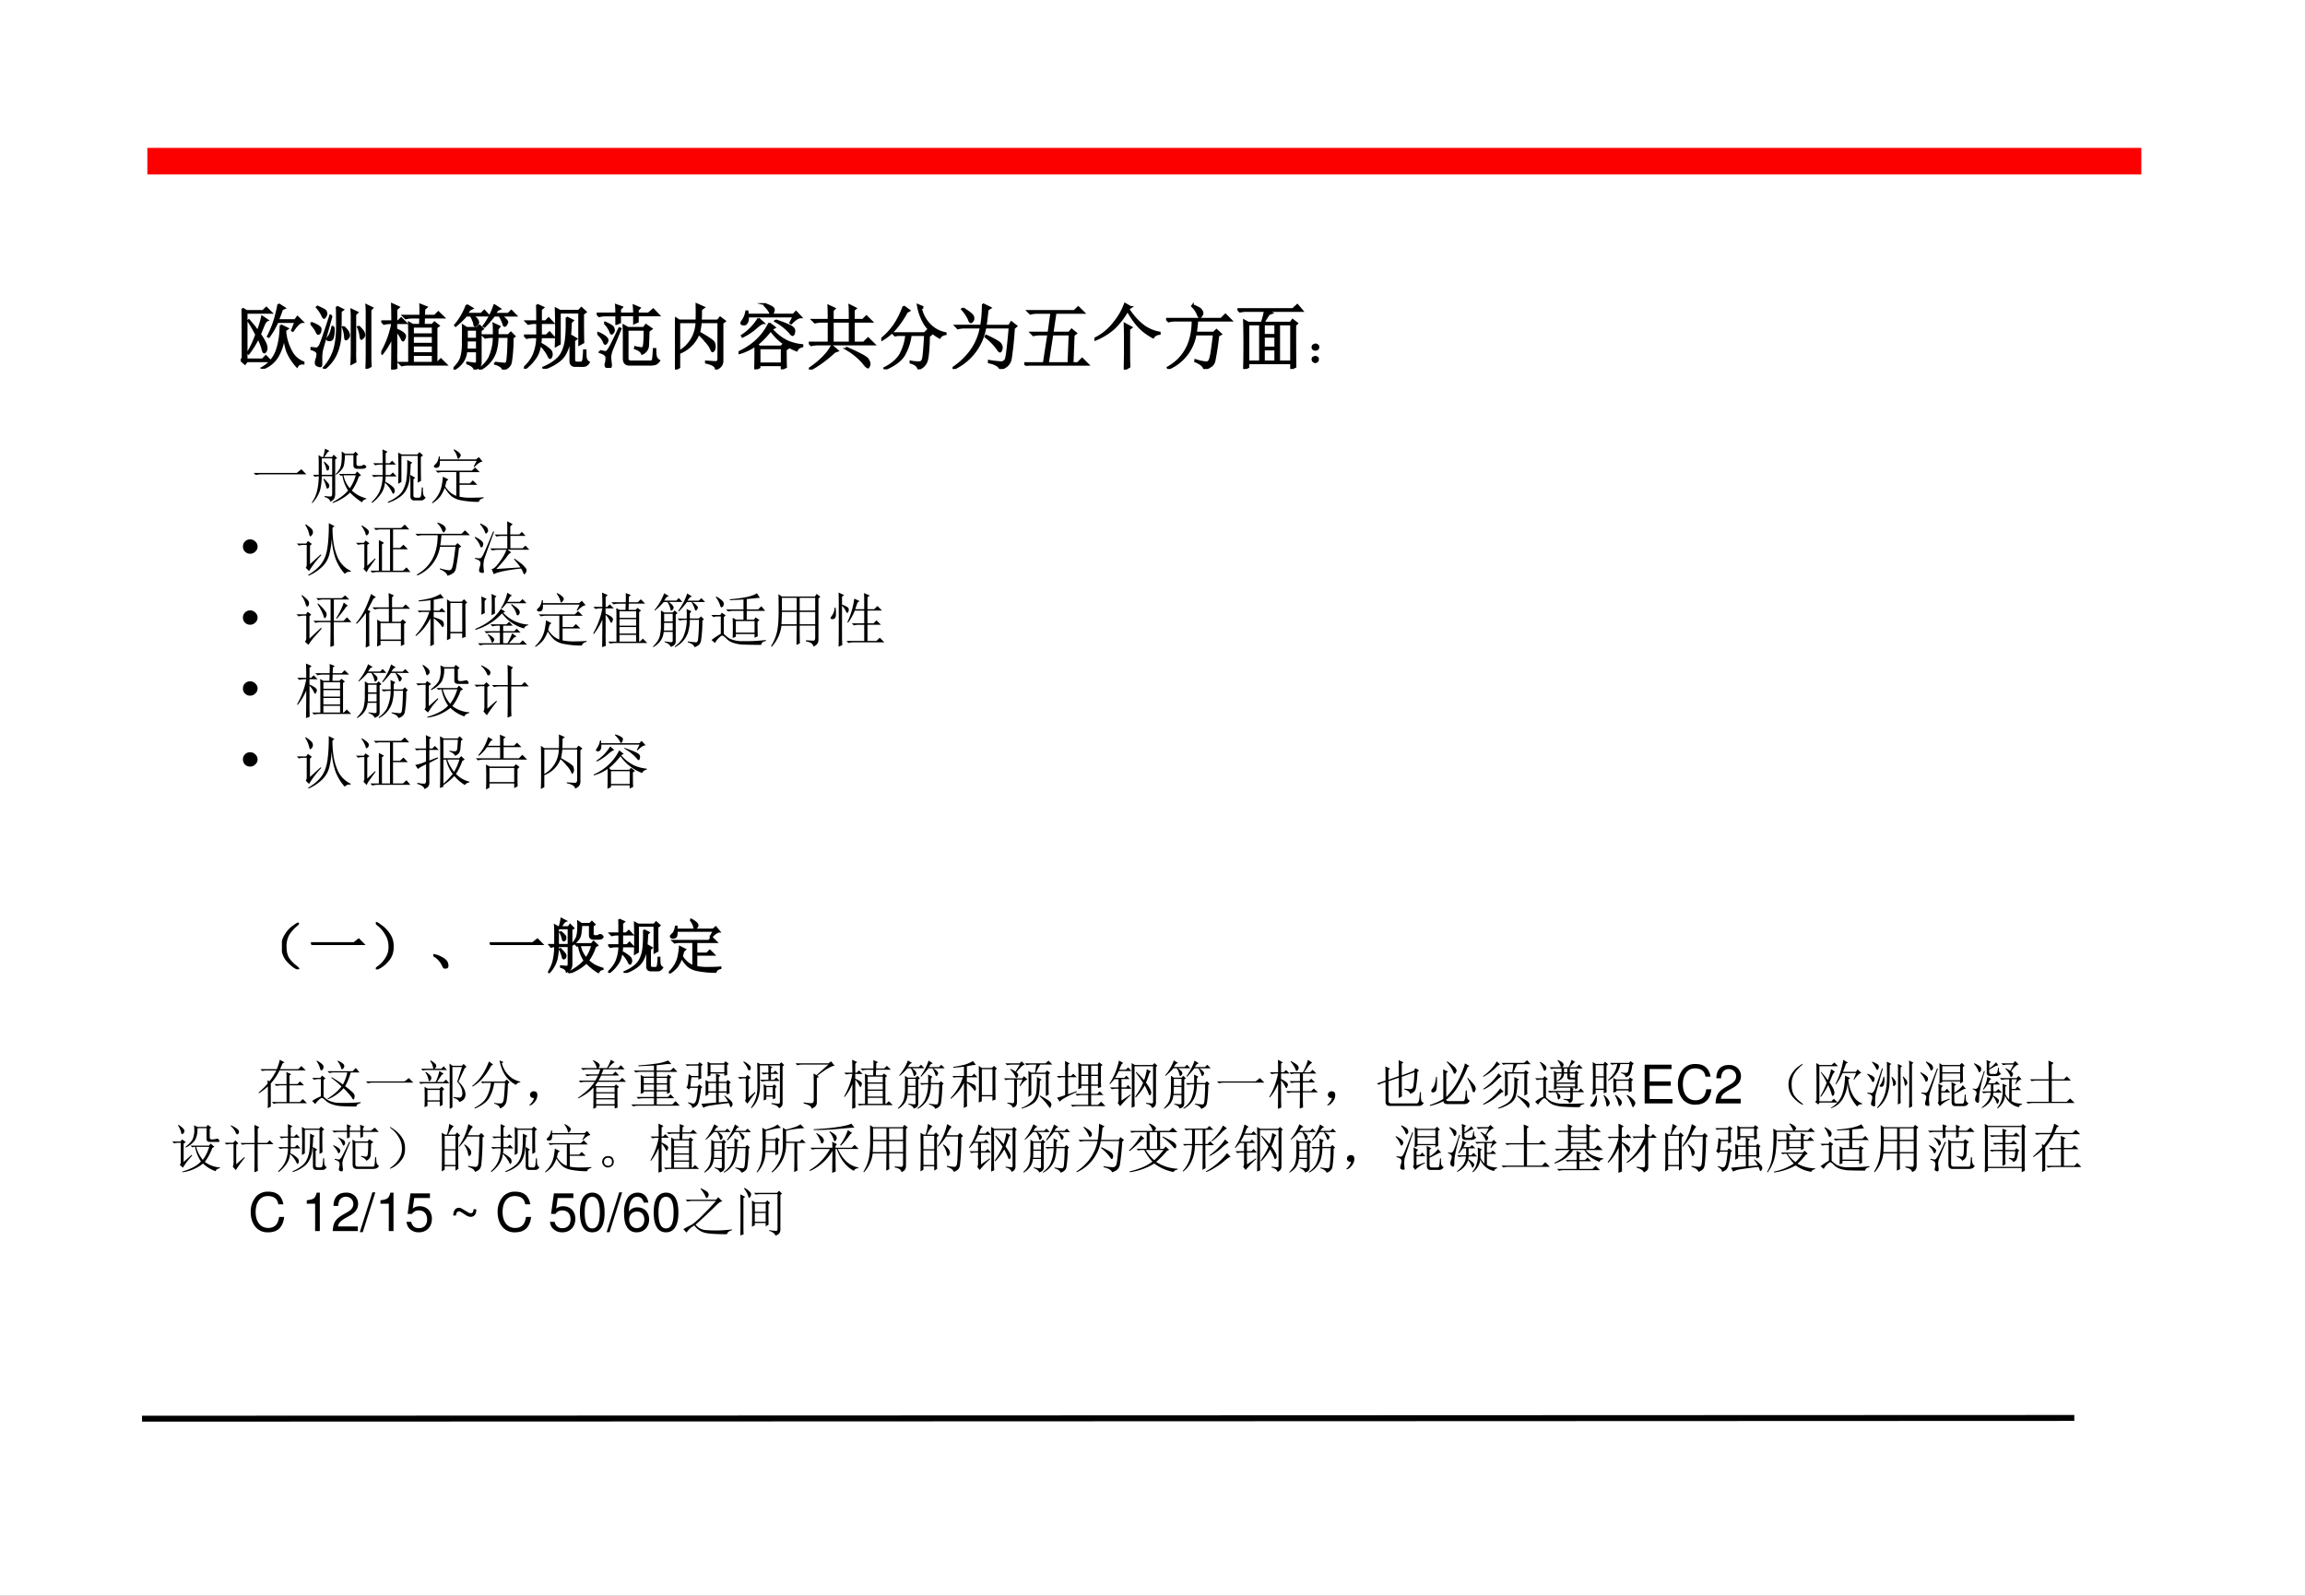 <svg xmlns="http://www.w3.org/2000/svg" xmlns:xlink="http://www.w3.org/1999/xlink" width="1040" height="720" viewBox="0 0 780 540"><rect x="0" y="0" width="780" height="540" fill="#333333" stroke="none"/><g data-name="Artifact"><clipPath id="a"><path fill-rule="evenodd" d="M0 540h780V0H0Z"/></clipPath><g clip-path="url(#a)"><path fill="#fff" fill-rule="evenodd" d="M0 540h780V0H0Z"/></g></g><path fill="none" stroke="#000" stroke-miterlimit="10" stroke-width="2" d="m48.06 480.07 653.87-.25" data-name="Artifact"/><path fill="none" stroke="#fc0000" stroke-miterlimit="10" stroke-width="9" d="M49.86 54.54h674.75" data-name="Artifact"/><g data-name="Span"><clipPath id="b"><path fill-rule="evenodd" d="M0 540h780V0H0Z"/></clipPath><g clip-path="url(#b)"><symbol id="c"><path d="M.531.91.617.855.582.84C.562.783.542.73.523.684h.243L.8.73.87.66C.835.66.79.618.734.535L.723.54.77.66H.516A1.103 1.103 0 0 0 .395.45L.383.456c.041.08.074.16.097.238.024.081.04.153.051.215M.562.613.66.566.625.54A.708.708 0 0 1 .719.23.316.316 0 0 1 .883.09V.074C.839.077.809.063.793.031a.745.745 0 0 0-.137.211.797.797 0 0 0-.043.246A.738.738 0 0 0 .52.176.403.403 0 0 0 .3 0L.294.008A.445.445 0 0 1 .5.238C.54.34.56.465.563.613m-.54.235L.082.813h.23L.36.859.43.79H.08V.13h.226l.047.047.07-.07H.086L.059.07 0 .121l.027.024c0 .416-.001.65-.004.703M.301.734l.074-.05C.359.678.342.658.325.62A3.702 3.702 0 0 1 .27.484a.65.65 0 0 0 .082-.14.238.238 0 0 0 .011-.051A.082.082 0 0 0 .352.25C.344.237.337.23.332.23.322.23.312.25.305.285a.926.926 0 0 1-.059.149A1.342 1.342 0 0 0 .11.214L.098.224c.05.083.09.169.12.257C.183.55.146.616.106.676l.008.008C.176.614.217.56.238.527.264.59.285.66.301.734Z"/></symbol><symbol id="d"><path d="M.324.59A.392.392 0 0 0 .316.445C.31.417.292.402.266.402.24.405.23.412.238.426c.008.01.019.026.032.047.013.02.026.06.039.117h.015m.047.285L.457.832.426.809C.426.694.424.587.422.489A.723.723 0 0 0 .363.214.546.546 0 0 0 .195 0L.187.012a.681.681 0 0 1 .145.246c.029.091.043.204.043.34 0 .138-.001.23-.004.277M.47.59C.51.548.533.52.535.504A.09.09 0 0 0 .543.473.052.052 0 0 0 .523.43C.513.42.507.414.503.414c-.01 0-.015.014-.015.043a.482.482 0 0 1-.031.129L.469.59m.16-.367C.629.18.63.139.633.098L.578.07c.003.081.004.14.004.18v.473c0 .036-.001.073-.004.109L.66.793.63.766V.223m.047.375C.723.553.747.523.75.508A.09.09 0 0 0 .758.48a.052.052 0 0 0-.02-.042C.728.427.721.421.718.421.712.422.707.438.704.469a.403.403 0 0 1-.035.12l.008.009M.844.16c0-.026.001-.068.004-.125L.789.004c.003.08.004.144.004.191V.79c0 .034-.001.07-.004.106l.082-.04L.844.828V.16M.297.746.164.27A.493.493 0 0 1 .152.152V.06C.152.043.147.035.137.035a.118.118 0 0 0-.04.012C.083.052.075.064.075.082c0 .016.004.035.012.059a.23.23 0 0 1 .012.062.052.052 0 0 1-.02.043.185.185 0 0 1-.074.031v.016C.05.288.079.285.09.285.1.288.113.3.129.32.145.344.195.487.28.75L.297.746M.007.648C.098.615.142.585.142.558.14.534.137.515.129.505.12.496.115.492.109.492c-.007 0-.015.01-.023.031A.531.531 0 0 1 0 .641l.008.007m.09.227C.17.844.21.822.215.809A.09.09 0 0 0 .223.777.075.075 0 0 0 .21.738C.203.725.197.718.19.718.184.719.176.73.168.75A.5.5 0 0 1 .09.867l.008.008Z"/></symbol><symbol id="e"><path d="M.445.605V.496h.282v.11H.445m0-.133v-.11h.282v.11H.445m0-.133V.23h.282v.11H.445m0-.133V.094h.282v.113H.445m.106.55c.002.045.002.097 0 .157L.637.88.605.852.602.758h.152l.05.05L.88.735H.602L.598.63h.12L.75.664.809.617.777.594v-.5H.79l.05.05L.915.07H.383A.355.355 0 0 1 .289.06L.254.094h.14v.36c0 .07 0 .138-.003.206L.445.63h.102L.55.734H.437A.355.355 0 0 1 .345.723L.309.758H.55M.21.218c0-.036.001-.1.004-.195L.152 0c.003.154.004.309.004.465A1.044 1.044 0 0 0 .012.223L0 .23c.078.138.13.28.156.426H.133A.355.355 0 0 1 .039.645L.004.68h.152c0 .07-.001.15-.004.242L.246.879.211.848V.68h.027l.043.043.067-.067H.21v-.09C.258.546.29.527.309.512.327.496.336.482.336.469A.09.09 0 0 0 .324.434C.316.418.311.41.31.41.3.41.293.42.285.441a.414.414 0 0 1-.074.106V.219Z"/></symbol><symbol id="f"><path d="M0 .012a.568.568 0 0 1 .07.082.262.262 0 0 1 .043.09.76.76 0 0 1 .02.214c.002.11.002.184 0 .223L.187.586h.145L.367.62.414.574.383.551V.098A.079.079 0 0 0 .367.047C.357.03.333.017.297.004.289.038.255.065.195.086v.012L.281.086a.078.078 0 0 1 .035 0c.01.003.016.01.016.02v.152H.18A.307.307 0 0 0 .125.105.398.398 0 0 0 .004 0L0 .012m.188.55V.434h.144v.129H.187m0-.153c0-.044 0-.087-.003-.129h.148v.13H.187M.587.097A1.462 1.462 0 0 1 .73.082c.01.003.019.01.024.023.005.013.009.042.012.086.005.045.009.135.011.27H.621A.737.737 0 0 0 .59.246.416.416 0 0 0 .512.11.455.455 0 0 0 .372 0L.366.012A.466.466 0 0 1 .504.16a.738.738 0 0 1 .066.3H.543A.355.355 0 0 1 .449.45L.414.483H.57C.57.565.57.618.566.644L.648.606.621.57V.484h.152L.81.52l.05-.051-.027-.02A2.124 2.124 0 0 0 .809.102.12.12 0 0 0 .773.039.179.179 0 0 0 .7 0C.69.036.651.064.586.082v.016M.188.91.266.863l-.04-.02L.188.786h.204l.043.043.062-.066h-.23C.307.733.33.712.336.699A.067.067 0 0 0 .348.668c0-.01-.004-.02-.012-.031a.05.05 0 0 0-.027-.02C.3.617.296.627.293.645a.165.165 0 0 1-.016.05.237.237 0 0 1-.035.067H.18A1.084 1.084 0 0 0 .03.617L.023.625A.935.935 0 0 1 .188.91m.39-.004.078-.05L.621.84A.497.497 0 0 1 .582.785h.191l.043.043L.88.762H.664a.275.275 0 0 0 .07-.055C.75.691.758.678.758.668.758.663.754.654.746.641.741.628.733.62.723.617c-.008 0-.015.01-.02.031A.247.247 0 0 1 .68.703a.254.254 0 0 1-.032.059H.574A1.723 1.723 0 0 0 .438.605L.425.613a1.026 1.026 0 0 1 .152.293Z"/></symbol><symbol id="g"><path d="M.184.902.27.863.238.836V.668h.067l.043.043L.41.645H.238V.469h.078L.36.512.422.445H.238c0-.02-.002-.05-.008-.09A.52.52 0 0 0 .375.254.099.099 0 0 0 .391.207.087.087 0 0 0 .383.168C.378.158.373.152.367.152.36.152.35.168.336.2a.575.575 0 0 1-.11.14.392.392 0 0 0-.058-.175A.649.649 0 0 0 .012 0L0 .012c.065.06.112.123.14.191a.668.668 0 0 1 .047.242H.134A.355.355 0 0 1 .039.434L.004.469h.183v.176h-.03A.355.355 0 0 1 .061.633L.027.668h.16c0 .094 0 .172-.003.234M.832.773c0-.21.001-.345.004-.402L.78.34v.453H.504V.352L.449.32a7.786 7.786 0 0 1 0 .528L.508.816h.265l.036.04L.87.8.832.773m-.23-.05L.688.68.66.652A2.209 2.209 0 0 0 .64.391.5.5 0 0 0 .583.215.335.335 0 0 0 .465.09.628.628 0 0 0 .277 0L.273.016c.058.023.111.053.16.09.05.036.087.08.11.132a.555.555 0 0 1 .05.192c.009.075.011.173.009.293m.054-.61V.32c0 .063-.001.114-.004.153L.738.422.707.398V.121c0-.023.016-.035.047-.035H.8c.023 0 .036.02.039.059a.92.92 0 0 1 .008.113h.02c0-.037 0-.07.003-.102C.876.125.891.103.914.09.894.056.867.04.836.04H.723C.678.04.656.063.656.112Z"/></symbol><symbol id="h"><path d="M.383.465c0 .028-.001.073-.004.133L.44.563h.223l.031.042.078-.054L.73.52a4.883 4.883 0 0 0-.007-.2.131.131 0 0 0-.024-.074A.164.164 0 0 0 .641.2C.63.23.596.257.539.277l.004.016A.549.549 0 0 1 .637.277C.655.28.665.298.668.332c.005.034.008.103.008.207H.434V.137C.434.105.45.09.484.09h.282c.018.002.028.017.03.043C.8.16.803.206.806.266h.02c0-.052.003-.09.01-.114A.105.105 0 0 1 .88.102C.86.076.842.06.824.055a.237.237 0 0 0-.07-.008H.46C.409.047.383.076.383.133v.332M.047.238.12.223c.016 0 .031.011.047.035.018.023.069.124.152.3L.336.552A29.44 29.44 0 0 0 .215.258.404.404 0 0 1 .19.16C.191.132.194.095.2.05.202.018.194 0 .176 0A.127.127 0 0 0 .14.012C.125.02.12.038.129.066c.008.03.01.058.008.086C.134.181.103.204.043.222l.004.016M.016.48l.007.012A.382.382 0 0 0 .125.434C.143.418.152.404.152.39A.067.067 0 0 0 .141.359C.133.346.126.34.12.34.113.34.105.353.098.376A.352.352 0 0 1 .016.48m.093.153L.117.64C.185.609.223.586.23.57A.09.09 0 0 0 .242.534.07.07 0 0 0 .23.5C.223.49.216.484.21.484.204.484.196.496.189.52a.37.37 0 0 1-.079.113M.277.62v.121H.13A.355.355 0 0 1 .035.73L0 .766h.277c0 .041-.001.082-.004.12l.082-.03L.328.827V.766h.2c0 .039-.002.076-.005.113L.605.844.578.816v-.05H.73l.067.058.078-.082H.578v-.09L.528.63v.113h-.2V.641L.278.62Z"/></symbol><symbol id="i"><path d="M.059.668V.254c.07.039.127.094.171.164.045.07.07.154.075.25H.059M0 0c.003.068.004.124.004.168v.379C.004.633.003.694 0 .73L.059.691h.246c.002.073.002.15 0 .23L.406.876.367.848C.367.796.366.743.363.69h.239l.035.043.066-.05L.668.656V.133C.671.073.641.03.578.008c-.002.041-.05.071-.14.09v.015C.508.108.554.105.578.105c.026 0 .038.024.035.07v.493h-.25A.987.987 0 0 0 .34.523C.478.445.548.396.55.375A.22.22 0 0 0 .56.325.098.098 0 0 0 .547.272C.539.263.534.258.53.258.523.258.516.27.508.293a.414.414 0 0 1-.074.105.78.78 0 0 1-.102.106.467.467 0 0 0-.273-.27V.031L0 0Z"/></symbol><symbol id="j"><path d="m.281.715.07-.063C.332.652.298.632.25.59A.817.817 0 0 0 .055.46L.047.474A.735.735 0 0 1 .28.715M.523.69C.635.652.708.622.743.601.775.582.79.557.784.528.78.5.772.484.762.484S.738.496.722.52a.794.794 0 0 1-.206.16L.523.69M.433.648.509.59.465.566A.703.703 0 0 1 .684.395.67.67 0 0 1 .898.34V.324C.86.316.833.297.82.266A.788.788 0 0 0 .453.55a1.166 1.166 0 0 0-.191-.2l.031-.03h.309l.03.034L.7.301.664.277c0-.122.001-.204.004-.246L.609.004v.055H.293V.027L.234 0c.003.052.004.164.004.336a.75.75 0 0 0-.234-.11L0 .239a.977.977 0 0 1 .191.114.824.824 0 0 1 .242.297M.294.296V.082h.316v.215H.293m.066.61.008.011A.4.4 0 0 0 .47.875C.487.865.496.852.496.835A.092.092 0 0 0 .484.798C.477.78.47.773.464.773.458.773.45.783.442.805A.378.378 0 0 1 .36.906M.73.656l.047.09H.13C.134.71.13.681.117.66.107.64.091.63.07.633.05.635.04.64.04.648c0 .01.006.024.019.04a.31.31 0 0 1 .05.128h.016L.129.77h.644L.81.809l.07-.075C.842.734.797.706.742.648L.73.656Z"/></symbol><symbol id="k"><path d="M.336.676V.379h.242v.297H.336M.28.699C.281.777.28.844.277.9l.086-.04L.336.832V.699h.242c0 .104-.001.173-.004.207L.66.863.633.84V.7h.129l.05.05.075-.074H.633V.379h.14L.836.44.922.355H.129A.355.355 0 0 1 .035.344L0 .379h.281v.297H.18A.355.355 0 0 1 .086.664L.05.7h.23M.324.336l.082-.07L.363.25A1.827 1.827 0 0 0 .172.094 1.252 1.252 0 0 0 .02 0L.012.016c.09.062.162.123.215.183a.546.546 0 0 1 .097.137M.531.289l.004.016C.712.227.81.175.828.148.846.122.855.1.855.082A.07.07 0 0 0 .848.051C.842.038.838.03.836.03c-.013 0-.037.022-.07.067A.918.918 0 0 1 .53.289Z"/></symbol><symbol id="l"><path d="M.316.887.395.828.359.808A1.274 1.274 0 0 0 .211.587.74.74 0 0 0 .008.414L0 .426a.967.967 0 0 1 .18.191c.052.076.097.166.136.27M.59.875.559.855a.483.483 0 0 1 .14-.242.426.426 0 0 1 .207-.105V.496C.867.491.84.474.824.446a.575.575 0 0 0-.207.187.746.746 0 0 0-.101.273L.59.875M.164.508H.61l.04.039.054-.055L.672.47C.667.263.654.139.632.098A.18.18 0 0 0 .524.004C.516.046.48.076.414.094v.015A.564.564 0 0 1 .54.098c.02 0 .037.014.047.043.01.028.02.143.031.343H.414A.751.751 0 0 0 .32.2C.273.124.184.057.05 0L.044.016c.117.06.195.13.234.21.042.084.067.17.075.258H.23L.195.477l-.03.03Z"/></symbol><symbol id="m"><path d="M.145.855C.235.801.284.76.289.735.294.71.292.692.281.68.271.667.263.66.258.66.248.66.238.673.23.7a.56.56 0 0 1-.097.144l.012.011m.28.06L.532.862.492.836A6.715 6.715 0 0 0 .465.609h.332L.828.66l.07-.055-.035-.03A4.756 4.756 0 0 0 .82.151.172.172 0 0 0 .77.051.233.233 0 0 0 .672 0C.656.044.602.076.512.094v.02a1.54 1.54 0 0 1 .175-.02c.03.002.05.017.063.043.013.026.031.175.055.449H.46A.78.78 0 0 0 .008 0L0 .012A1 1 0 0 1 .254.25a.81.81 0 0 1 .144.336h-.23A.355.355 0 0 1 .074.574L.04.61h.363c.016.092.024.193.024.305M.473.47C.593.414.659.376.672.355a.09.09 0 0 0 .02-.05.104.104 0 0 0-.008-.04C.678.254.674.247.668.247.66.246.648.26.628.29a.787.787 0 0 1-.163.164L.473.47Z"/></symbol><symbol id="n"><path d="M.695.43.68.035h.074l.062.063.086-.086H.13A.355.355 0 0 1 .035 0L0 .035h.277L.34.441H.223A.355.355 0 0 1 .129.43L.094.465h.25l.039.281H.18A.355.355 0 0 1 .086.734L.05.77h.656l.055.054L.84.746H.44L.398.465h.235l.035.043L.73.457.695.43M.625.035l.016.406H.395L.332.035h.293Z"/></symbol><symbol id="o"><path d="M.426 0 .43.219v.258C.43.523.428.579.426.645L.52.594.488.57V.18C.488.135.49.089.492.04L.426 0m.086.879L.477.855A.917.917 0 0 1 .695.613.554.554 0 0 1 .918.52V.504C.876.5.846.484.828.454a.78.78 0 0 0-.2.148C.575.659.52.736.466.832a1.05 1.05 0 0 0-.192-.25.915.915 0 0 0-.27-.164L0 .434A.76.76 0 0 1 .277.66.888.888 0 0 1 .43.926L.512.879Z"/></symbol><symbol id="p"><path d="M0 .707h.777l.059.059.082-.082h-.48a1.656 1.656 0 0 0-.02-.172h.254L.71.55.773.492.734.47A4.005 4.005 0 0 0 .68.113C.67.077.652.053.629.04A.265.265 0 0 0 .539 0C.53.042.486.078.41.11l.004.015A.652.652 0 0 1 .551.094C.574.09.59.095.6.105c.014.01.025.043.036.098.01.057.023.152.039.285H.414A.64.64 0 0 0 .031.004L.023.02c.235.132.352.354.352.664H.129A.355.355 0 0 1 .035.672L0 .707m.375.191C.443.872.482.85.492.832.505.814.512.799.512.789A.076.076 0 0 0 .496.75C.486.737.48.73.476.73c-.01 0-.02.015-.03.043a.341.341 0 0 1-.079.114l.008.011Z"/></symbol><symbol id="q"><path d="M.371.277V.105h.164v.172H.371M.344.652c.02.06.035.116.043.168h-.25A.389.389 0 0 1 .035.81L0 .844h.781l.063.058.07-.082H.426L.484.79.445.776A1.19 1.19 0 0 1 .367.652H.75l.027.04L.84.644.813.617c0-.234 0-.43.003-.586L.758.004v.078H.152V.027L.094 0a12.607 12.607 0 0 1 0 .684L.152.652h.192M.152.63V.105H.32V.63H.152m.434 0V.105h.172V.63H.586m-.215 0V.48h.164V.63H.371m0-.172V.301h.164v.156H.371Z"/></symbol><use xlink:href="#c" transform="matrix(24 0 0 -24 81.485 124.776)"/><use xlink:href="#d" transform="matrix(24 0 0 -24 105.067 124.776)"/><use xlink:href="#e" transform="matrix(24 0 0 -24 129.023 125.057)"/><use xlink:href="#f" transform="matrix(24 0 0 -24 153.448 125.057)"/><use xlink:href="#g" transform="matrix(24 0 0 -24 177.311 124.776)"/><use xlink:href="#h" transform="matrix(24 0 0 -24 201.924 124.495)"/><use xlink:href="#i" transform="matrix(24 0 0 -24 228.412 125.057)"/><use xlink:href="#j" transform="matrix(24 0 0 -24 249.93 124.964)"/><use xlink:href="#k" transform="matrix(24 0 0 -24 273.7 125.057)"/><use xlink:href="#l" transform="matrix(24 0 0 -24 298.219 124.964)"/><use xlink:href="#m" transform="matrix(24 0 0 -24 322.363 124.87)"/><use xlink:href="#n" transform="matrix(24 0 0 -24 346.6 123.745)"/><use xlink:href="#o" transform="matrix(24 0 0 -24 370.37 125.057)"/><use xlink:href="#p" transform="matrix(24 0 0 -24 394.607 124.87)"/><use xlink:href="#q" transform="matrix(24 0 0 -24 418.751 124.87)"/><use xlink:href="#c" fill="none" stroke="#000" stroke-miterlimit="10" stroke-width=".029" transform="matrix(24 0 0 -24 81.485 124.776)"/><use xlink:href="#d" fill="none" stroke="#000" stroke-miterlimit="10" stroke-width=".029" transform="matrix(24 0 0 -24 105.067 124.776)"/><use xlink:href="#e" fill="none" stroke="#000" stroke-miterlimit="10" stroke-width=".029" transform="matrix(24 0 0 -24 129.023 125.057)"/><use xlink:href="#f" fill="none" stroke="#000" stroke-miterlimit="10" stroke-width=".029" transform="matrix(24 0 0 -24 153.448 125.057)"/><use xlink:href="#g" fill="none" stroke="#000" stroke-miterlimit="10" stroke-width=".029" transform="matrix(24 0 0 -24 177.311 124.776)"/><use xlink:href="#h" fill="none" stroke="#000" stroke-miterlimit="10" stroke-width=".029" transform="matrix(24 0 0 -24 201.924 124.495)"/><use xlink:href="#i" fill="none" stroke="#000" stroke-miterlimit="10" stroke-width=".029" transform="matrix(24 0 0 -24 228.412 125.057)"/><use xlink:href="#j" fill="none" stroke="#000" stroke-miterlimit="10" stroke-width=".029" transform="matrix(24 0 0 -24 249.93 124.964)"/><use xlink:href="#k" fill="none" stroke="#000" stroke-miterlimit="10" stroke-width=".029" transform="matrix(24 0 0 -24 273.7 125.057)"/><use xlink:href="#l" fill="none" stroke="#000" stroke-miterlimit="10" stroke-width=".029" transform="matrix(24 0 0 -24 298.219 124.964)"/><use xlink:href="#m" fill="none" stroke="#000" stroke-miterlimit="10" stroke-width=".029" transform="matrix(24 0 0 -24 322.363 124.87)"/><use xlink:href="#n" fill="none" stroke="#000" stroke-miterlimit="10" stroke-width=".029" transform="matrix(24 0 0 -24 346.6 123.745)"/><use xlink:href="#o" fill="none" stroke="#000" stroke-miterlimit="10" stroke-width=".029" transform="matrix(24 0 0 -24 370.37 125.057)"/><use xlink:href="#p" fill="none" stroke="#000" stroke-miterlimit="10" stroke-width=".029" transform="matrix(24 0 0 -24 394.607 124.87)"/><use xlink:href="#q" fill="none" stroke="#000" stroke-miterlimit="10" stroke-width=".029" transform="matrix(24 0 0 -24 418.751 124.87)"/></g></g><g data-name="Span"><clipPath id="r"><path fill-rule="evenodd" d="M0 540h780V0H0Z"/></clipPath><g clip-path="url(#r)"><symbol id="s"><path d="M.117.121C.133.111.14.092.137.066c0-.023-.01-.04-.028-.05A.097.097 0 0 0 .07 0a.097.097 0 0 0-.039.016C.013.026.003.044 0 .07c0 .026.008.043.023.051.019.01.034.016.047.016A.084.084 0 0 0 .117.12m0 .234C.135.348.145.33.145.301.145.275.135.257.113.246A.152.152 0 0 0 .07.234.099.099 0 0 0 .023.25.067.067 0 0 0 0 .305c.003.026.013.043.031.05.018.01.033.016.043.016C.084.371.1.366.117.355Z"/></symbol><use xlink:href="#s" transform="matrix(18 0 0 -18 443.83 122.901)"/></g></g><g data-name="Span"><clipPath id="t"><path fill-rule="evenodd" d="M0 540h780V0H0Z"/></clipPath><g clip-path="url(#t)"><symbol id="u"><path d="M-2147483500-2147483500Z"/></symbol><use xlink:href="#u" transform="matrix(18 0 0 -18 38654700000 -38654700000)"/></g></g><g data-name="Span"><clipPath id="v"><path fill-rule="evenodd" d="M0 540h780V0H0Z"/></clipPath><g clip-path="url(#v)"><symbol id="w"><path d="M0 .035h.727l.078.063L.89.012H.14A.407.407 0 0 1 .035 0L0 .035Z"/></symbol><symbol id="x"><path d="M.344.754H.168V.477h.176v.277M.117.477v.199C.117.72.116.764.113.809L.168.777h.023a.872.872 0 0 1 .032.141L.3.878A.087.087 0 0 1 .254.84.894.894 0 0 0 .21.777h.133l.027.04.059-.06L.395.739v-.59A.169.169 0 0 0 .375.07.161.161 0 0 0 .312.023C.305.06.273.086.215.102v.015C.267.112.3.11.316.11.335.11.344.126.344.16v.293H.168c0-.083-.01-.16-.027-.23A.528.528 0 0 0 .008 0L0 .008C.05.08.08.154.094.227c.015.072.023.148.023.226A.21.21 0 0 1 .051.441L.02.477h.097m.68.148C.83.625.85.629.855.637.861.642.868.645.88.645A.037.037 0 0 0 .91.629C.918.62.922.616.922.613.922.611.919.605.914.598A.084.084 0 0 0 .887.582.259.259 0 0 0 .832.578H.77c-.045 0-.067.02-.067.059v.172H.56A.886.886 0 0 0 .55.69.244.244 0 0 0 .523.59.448.448 0 0 0 .41.477L.402.488a.357.357 0 0 1 .082.117.5.5 0 0 1 .02.118c.003.044.003.093 0 .148L.562.832h.141l.035.035L.785.82.754.797V.664c0-.026.014-.039.043-.039M.793.445A.824.824 0 0 0 .676.211.651.651 0 0 1 .78.133a.72.72 0 0 1 .14-.055V.066A.08.08 0 0 1 .849.012a1.038 1.038 0 0 0-.203.164A.707.707 0 0 0 .504.07.74.74 0 0 0 .352 0L.348.012C.4.04.447.069.488.098A.724.724 0 0 1 .613.21a.656.656 0 0 0-.097.258L.488.46.457.492h.277l.032.04.066-.063L.793.445M.535.47A.478.478 0 0 1 .641.25c.046.065.08.138.101.219H.535m-.324.23A.562.562 0 0 0 .277.637C.29.627.296.61.293.59A.04.04 0 0 0 .27.55C.257.544.247.556.242.587A.358.358 0 0 1 .2.69L.211.7M.207.41A.749.749 0 0 0 .285.324a.059.059 0 0 0 .008-.05C.288.257.279.248.266.245.253.243.245.256.242.281a.596.596 0 0 1-.047.121L.207.41Z"/></symbol><symbol id="y"><path d="M.246.375a.933.933 0 0 1-.023-.09.447.447 0 0 1 .09-.105A.339.339 0 0 1 .41.125v.402H.191A.355.355 0 0 1 .098.516L.062.55h.61l.055.054.078-.078h-.34V.336H.64l.05.05.075-.074H.465V.11C.538.096.609.091.68.094c.07 0 .134.002.191.008V.086C.827.078.8.057.79.023a1.6 1.6 0 0 0-.305.028.362.362 0 0 0-.16.07.627.627 0 0 0-.11.14.655.655 0 0 0-.077-.148A.576.576 0 0 0 .007 0L0 .012c.05.047.087.095.113.144.026.05.043.098.051.145.01.05.017.099.02.148L.277.402.247.375m.116.527L.371.91A.347.347 0 0 0 .465.848c.013-.013.02-.026.02-.04C.484.797.477.784.464.77.455.757.448.75.445.75c-.01 0-.017.012-.02.035a.324.324 0 0 1-.062.117m.34-.285.05.098h-.62C.135.655.128.62.109.609A.09.09 0 0 0 .074.598a.07.07 0 0 0-.031.007C.035.613.031.618.031.621c0 .01.01.025.032.043C.088.687.106.73.116.79h.016V.74h.613L.79.78.855.703C.82.703.772.672.715.61L.703.617Z"/></symbol><use xlink:href="#w" transform="matrix(20.04 0 0 -20.04 85.84 160.747)"/><use xlink:href="#x" transform="matrix(20.04 0 0 -20.04 105.513 170.219)"/><use xlink:href="#g" transform="matrix(20.04 0 0 -20.04 125.733 170.14)"/><use xlink:href="#y" transform="matrix(20.04 0 0 -20.04 146.189 170.297)"/></g></g><g data-name="Span"><clipPath id="z"><path fill-rule="evenodd" d="M0 540h780V0H0Z"/></clipPath><g clip-path="url(#z)"><symbol id="A"><path d="M.035.207a.117.117 0 0 0 .086.035.117.117 0 0 0 .086-.035.111.111 0 0 0 .04-.086.111.111 0 0 0-.04-.086A.117.117 0 0 0 .121 0a.117.117 0 0 0-.086.035A.117.117 0 0 0 0 .121c0 .034.012.063.035.086Z"/></symbol><use xlink:href="#A" transform="matrix(20.064 0 0 -20.064 82.212 187.375)"/></g></g><g data-name="Span"><clipPath id="B"><path fill-rule="evenodd" d="M0 540h780V0H0Z"/></clipPath><g clip-path="url(#B)"><symbol id="C"><path d="M0 0Z"/></symbol><use xlink:href="#C" transform="matrix(20.064 0 0 -20.064 89.664 192.94)"/></g></g><g data-name="Span"><clipPath id="D"><path fill-rule="evenodd" d="M0 540h780V0H0Z"/></clipPath><g clip-path="url(#D)"><symbol id="E"><path d="M.54.887.636.836.602.809C.602.616.628.457.68.332a.448.448 0 0 1 .23-.25V.066C.866.072.833.06.812.031.752.091.703.171.66.27a1.2 1.2 0 0 0-.07.363A1.393 1.393 0 0 0 .555.387a.44.44 0 0 0-.121-.23A.768.768 0 0 0 .199 0L.191.012c.11.067.188.136.235.207.05.073.08.165.094.277.015.112.022.242.02.39M.151.868C.217.823.254.792.262.773A.092.092 0 0 0 .273.734a.078.078 0 0 0-.02-.05C.242.67.234.664.23.664.22.664.212.68.207.711a.514.514 0 0 1-.066.148l.011.008M0 .543h.16l.027.043.067-.05L.223.507V.195l.18.164.011-.011a1.603 1.603 0 0 1-.207-.27L.152.133c.01.015.016.035.016.058V.52H.109A.289.289 0 0 1 .035.508L0 .543Z"/></symbol><symbol id="F"><path d="m.09.79.008.007A.468.468 0 0 0 .195.73C.214.712.22.694.215.676A.053.053 0 0 0 .195.64C.187.633.182.629.18.629.17.629.163.64.16.664A.458.458 0 0 1 .09.79M.19.117l.13.125.011-.008L.238.105A.405.405 0 0 1 .18.008L.125.066c.013.013.018.037.016.07V.48H.105A.28.28 0 0 1 .035.47L0 .504h.133L.16.543.227.496.19.47V.117m.11.637h.46l.063.058L.898.73H.625V.418h.117l.059.055.074-.078h-.25v-.36h.168L.852.09.918.012h-.57A.28.28 0 0 1 .278 0L.241.035h.145v.516L.473.504.438.477V.035h.136V.73H.41A.289.289 0 0 1 .336.72L.3.754Z"/></symbol><symbol id="G"><path d="M.55.672c0 .112 0 .186-.003.223L.64.848.6.808V.673h.153l.043.043.062-.067H.602v-.21h.207l.046.046.067-.07H.555L.617.371A.198.198 0 0 1 .543.297 1.985 1.985 0 0 0 .363.09l.41.027C.74.164.703.21.664.254l.008.012.11-.082A.31.31 0 0 0 .847.12C.866.103.875.086.875.071A.084.084 0 0 0 .859.022C.85.008.842 0 .84 0 .833 0 .827.008.82.023a.649.649 0 0 1-.035.075A2.783 2.783 0 0 1 .453.047C.378.029.335.013.324 0L.285.09C.32.09.363.129.418.207a.824.824 0 0 1 .117.207H.391A.355.355 0 0 1 .297.402L.262.437H.55v.211H.465A.355.355 0 0 1 .37.637L.336.672H.55M.328.719A20.161 20.161 0 0 1 .16.254.493.493 0 0 1 .148.137L.156.039C.156.03.15.023.136.023a.129.129 0 0 0-.038.008C.082.036.074.048.074.066.074.08.078.1.086.125a.23.23 0 0 1 .012.063.052.052 0 0 1-.02.042.185.185 0 0 1-.074.032v.015C.05.272.079.27.09.27c.013.002.026.014.039.035.016.023.077.162.183.418L.329.719M.008.633C.099.586.145.547.145.516.145.487.137.467.12.457.108.447.096.46.086.497A.447.447 0 0 1 0 .62l.008.012m.09.226C.17.823.21.796.215.777A.118.118 0 0 0 .227.738.049.049 0 0 0 .21.703C.203.693.197.688.19.688.184.688.176.7.168.727a.462.462 0 0 1-.078.12L.098.86Z"/></symbol><use xlink:href="#E" transform="matrix(20.064 0 0 -20.064 100.432 194.821)"/><use xlink:href="#F" transform="matrix(20.064 0 0 -20.064 120.472 193.802)"/><use xlink:href="#p" transform="matrix(20.064 0 0 -20.064 140.59 194.821)"/><use xlink:href="#G" transform="matrix(20.064 0 0 -20.064 160.63 194.35)"/></g></g><g data-name="Span"><clipPath id="H"><path fill-rule="evenodd" d="M0 540h780V0H0Z"/></clipPath><g clip-path="url(#H)"><use xlink:href="#A" transform="matrix(20.04 0 0 -20.04 82.209 211.402)"/></g></g><g data-name="Span"><clipPath id="I"><path fill-rule="evenodd" d="M0 540h780V0H0Z"/></clipPath><g clip-path="url(#I)"><use xlink:href="#C" transform="matrix(20.04 0 0 -20.04 89.664 216.96)"/></g></g><g data-name="Span"><clipPath id="J"><path fill-rule="evenodd" d="M0 540h780V0H0Z"/></clipPath><g clip-path="url(#J)"><symbol id="K"><path d="m.082.867.012.008A.886.886 0 0 0 .18.801C.203.777.214.755.21.734A.058.058 0 0 0 .196.691C.187.684.182.68.18.68.17.68.16.695.152.727a.441.441 0 0 1-.07.14M0 .551h.16l.027.043.06-.047L.218.516V.14l.195.183.012-.012a6.552 6.552 0 0 0-.13-.148A1.117 1.117 0 0 1 .2.035L.141.09c.015.013.023.032.023.058v.38H.11A.289.289 0 0 1 .035.515L0 .55M.629.418C.629.22.63.088.633.023L.57 0c.003.083.004.223.004.418h-.18A.289.289 0 0 1 .32.406L.285.441h.29v.36H.44A.289.289 0 0 1 .367.789L.332.824h.434L.82.871l.07-.07H.63V.44h.164L.852.5.926.418H.629M.352.727l.011.007A.727.727 0 0 0 .5.582.124.124 0 0 0 .508.547.073.073 0 0 0 .492.5C.484.49.48.484.477.484.469.484.462.496.457.52a.716.716 0 0 1-.039.093 1.225 1.225 0 0 1-.066.114M.797.75l.07-.055L.84.68A1.913 1.913 0 0 0 .68.477L.668.484c.057.089.1.177.129.266Z"/></symbol><symbol id="L"><path d="M.414.414V.137h.344v.277H.414M.355.02C.358.066.36.143.36.25c0 .107 0 .181-.004.223L.418.438h.137v.218H.406A.355.355 0 0 1 .312.645L.277.68h.278C.555.8.553.88.55.922l.09-.04L.609.849V.68h.18l.05.05.075-.074H.61V.437H.75l.04.04.058-.051L.813.402V.176c0-.04 0-.08.003-.121L.758.027v.086H.414v-.07L.355.02m-.16.617L.246.613.223.586V.19c0-.046.001-.1.004-.16L.164 0c.003.073.004.13.004.172v.414A1.23 1.23 0 0 0 .012.402L0 .414c.06.07.11.146.148.227.04.083.075.171.106.265L.336.852.296.828l-.1-.191Z"/></symbol><symbol id="M"><path d="M.309.473c0-.24 0-.387.004-.442L.25 0c.003.078.004.236.004.473a1.033 1.033 0 0 0-.11-.168.94.94 0 0 0-.136-.133L0 .184a1.02 1.02 0 0 1 .234.395H.102L.066.57l-.03.032h.218v.175a3.9 3.9 0 0 0-.2-.02v.016c.09.013.162.028.22.043.057.019.106.04.148.067l.055-.07A1.327 1.327 0 0 1 .309.784V.602h.093l.043.043.063-.067h-.2V.492c.1-.031.153-.057.16-.078A.119.119 0 0 0 .48.371.078.078 0 0 0 .473.336C.467.328.463.324.46.324c-.008 0-.017.01-.027.028a.608.608 0 0 1-.125.12m.535.243C.844.42.845.235.848.16L.789.137v.082h-.2v-.09L.532.102a16.022 16.022 0 0 1 0 .691L.59.753H.78l.04.04.054-.055L.844.715M.59.73V.242h.2V.73h-.2Z"/></symbol><symbol id="N"><path d="m.434.617.074-.05L.473.55a.626.626 0 0 1 .425-.2V.34A.095.095 0 0 1 .824.285a.7.7 0 0 0-.37.254.994.994 0 0 0-.446-.277L0 .277c.2.081.345.194.434.34M.21.18l.008.008a.243.243 0 0 0 .086-.06c.013-.012.02-.023.02-.03C.324.088.318.076.308.062.3.05.294.043.289.043.284.043.28.053.273.07a.35.35 0 0 1-.062.11M.699.148.66.133A1.738 1.738 0 0 0 .57.035h.184l.05.05.071-.073h-.7A.355.355 0 0 1 .083 0L.047.035h.371v.18H.285A.355.355 0 0 1 .191.203L.156.238h.262v.094H.387A.355.355 0 0 1 .293.32L.258.355H.53l.043.043.063-.066H.473V.238H.66l.043.043.063-.066H.473v-.18h.074C.583.1.609.156.625.203L.699.148M.105.516a2.957 2.957 0 0 1 0 .309l.09-.04L.16.75V.695C.16.612.161.563.164.547L.105.516M.332.8V.738C.332.65.333.583.336.54L.277.508a4.322 4.322 0 0 1 0 .36L.36.827.332.801m.2-.09A2.765 2.765 0 0 0 .452.62L.437.63c.05.075.085.161.106.258L.621.84.59.82A7.624 7.624 0 0 1 .543.734h.21l.048.047.066-.07H.531M.605.684l.012.011C.693.645.734.612.742.594A.127.127 0 0 0 .754.559a.063.063 0 0 0-.016-.04C.73.51.724.505.718.505.709.504.7.518.692.547a.39.39 0 0 1-.086.137Z"/></symbol><symbol id="O"><path d="M.414.402V.207H.73v.195H.414m.129.364a9.136 9.136 0 0 0-.23-.012V.77c.12.01.217.023.292.039.076.018.13.039.165.062L.82.793A.698.698 0 0 1 .723.785 3.23 3.23 0 0 1 .598.773V.598h.191l.055.054L.91.574H.598V.426h.125l.023.039.067-.047L.78.391c0-.112.002-.194.004-.246L.73.12v.063H.414V.137L.36.117a3.798 3.798 0 0 1 0 .34L.418.426h.125v.148h-.16A.372.372 0 0 1 .285.563L.25.598h.293v.168M.211.184A.706.706 0 0 1 .309.105.507.507 0 0 1 .543.063C.658.06.783.066.922.082V.066C.87.056.844.034.844 0 .734 0 .639.001.559.004a.596.596 0 0 0-.192.031A.274.274 0 0 0 .25.11C.219.141.197.156.184.156.17.156.15.141.12.11A.276.276 0 0 1 .063.031l-.06.051C.047.116.099.151.16.187V.48H.11A.289.289 0 0 1 .034.47L0 .504h.152l.024.039.066-.047L.211.47V.184m-.137.62.008.012A.416.416 0 0 0 .18.75C.2.732.21.714.21.695A.073.073 0 0 0 .196.648C.185.638.177.633.172.633c-.01 0-.02.014-.027.043a.423.423 0 0 1-.07.129Z"/></symbol><symbol id="P"><path d="M.484.586V.379h.262v.207H.484M.59.109C.658.104.7.102.719.102c.018.002.027.02.027.054v.2H.484C.484.188.486.09.488.058L.43.03l.004.324H.176A.634.634 0 0 0 .012 0L0 .008c.05.08.083.163.102.246.018.083.027.198.027.344C.129.743.128.84.125.887l.059-.04h.558L.77.892.832.844.801.813V.128C.803.064.775.022.715.004.71.048.668.077.59.09v.02M.184.823V.61h.25v.215h-.25m.3 0V.61h.262v.215H.484m-.3-.238A4.3 4.3 0 0 0 .176.379h.258v.207h-.25Z"/></symbol><symbol id="Q"><path d="M.57.633C.57.773.57.865.566.906L.664.863.625.836V.633h.113l.055.054L.871.61H.625V.395h.102l.05.05.075-.074H.625V.098h.152l.055.054L.91.074H.398A.355.355 0 0 1 .305.063L.27.098h.3V.37H.488A.355.355 0 0 1 .395.36L.359.395H.57v.214H.41A.817.817 0 0 0 .297.406L.285.414a1.31 1.31 0 0 1 .117.398L.492.77.457.746.418.633H.57M.086.66A.587.587 0 0 0 .09.512a.063.063 0 0 0-.027-.04.063.063 0 0 0-.028-.007.107.107 0 0 0-.023.004C.004.474 0 .478 0 .48c0 .01.01.027.027.047A.242.242 0 0 1 .07.66h.016m.11.05a.415.415 0 0 0 .09-.042.051.051 0 0 0 .023-.05C.306.595.299.581.289.573S.27.577.258.605a.299.299 0 0 1-.063.086v-.52C.195.129.197.08.2.028L.137 0C.139.076.14.143.14.203v.55C.14.799.139.853.137.915L.23.871.195.844V.71Z"/></symbol><use xlink:href="#K" transform="matrix(20.04 0 0 -20.04 100.353 218.917)"/><use xlink:href="#L" transform="matrix(20.04 0 0 -20.04 120.47 219.152)"/><use xlink:href="#M" transform="matrix(20.04 0 0 -20.04 140.59 218.682)"/><use xlink:href="#N" transform="matrix(20.04 0 0 -20.04 160.786 218.369)"/><use xlink:href="#y" transform="matrix(20.04 0 0 -20.04 181.06 218.917)"/><use xlink:href="#e" transform="matrix(20.04 0 0 -20.04 200.71 218.995)"/><use xlink:href="#f" transform="matrix(20.04 0 0 -20.04 220.984 218.995)"/><use xlink:href="#O" transform="matrix(20.04 0 0 -20.04 240.71 218.213)"/><use xlink:href="#P" transform="matrix(20.04 0 0 -20.04 260.907 218.839)"/><use xlink:href="#Q" transform="matrix(20.04 0 0 -20.04 281.026 218.839)"/></g></g><g data-name="Span"><clipPath id="R"><path fill-rule="evenodd" d="M0 540h780V0H0Z"/></clipPath><g clip-path="url(#R)"><use xlink:href="#A" transform="matrix(20.04 0 0 -20.04 82.209 235.402)"/></g></g><g data-name="Span"><clipPath id="S"><path fill-rule="evenodd" d="M0 540h780V0H0Z"/></clipPath><g clip-path="url(#S)"><use xlink:href="#C" transform="matrix(20.04 0 0 -20.04 89.664 240.96)"/></g></g><g data-name="Span"><clipPath id="T"><path fill-rule="evenodd" d="M0 540h780V0H0Z"/></clipPath><g clip-path="url(#T)"><symbol id="U"><path d="M.105.883.117.89A.393.393 0 0 0 .203.824C.221.806.23.788.227.77a.048.048 0 0 0-.02-.04C.197.72.19.715.187.715.177.715.17.728.165.754a.417.417 0 0 1-.059.129m.11-.688.148.133.012-.012A2.742 2.742 0 0 1 .27.191 1.853 1.853 0 0 1 .2.086L.14.14a.063.063 0 0 1 .02.054v.36H.11A.289.289 0 0 1 .034.543L0 .578h.156l.028.04.07-.052L.214.54V.195M.45.477A.608.608 0 0 1 .574.234c.05.063.09.144.121.243H.45M.344.5H.69l.032.04.07-.063-.04-.02a.99.99 0 0 0-.14-.262A.524.524 0 0 1 .898.09V.078C.846.065.82.046.816.02a.638.638 0 0 0-.238.144A.772.772 0 0 0 .191 0L.187.012c.167.05.284.113.352.191a.703.703 0 0 0-.11.274H.41L.375.469.344.5m.36.156C.703.63.716.617.745.617c.029 0 .056.004.082.012.024.005.04 0 .047-.016A.067.067 0 0 0 .887.582C.887.577.883.572.875.57H.711C.664.57.64.591.645.633v.195H.473a.435.435 0 0 0-.04-.215.413.413 0 0 0-.18-.148L.247.477c.083.065.132.12.145.168.015.049.023.092.023.128C.414.81.413.846.41.883L.473.852H.64L.668.89.734.84.704.816v-.16Z"/></symbol><symbol id="V"><path d="m.113.871.004.012A.522.522 0 0 0 .234.816C.258.798.27.78.27.762.27.743.264.73.254.722.246.716.24.712.238.712.225.71.214.727.203.758a.351.351 0 0 1-.09.113M.22.152.37.285.38.273A2.207 2.207 0 0 1 .21.04L.152.105c.01.016.016.04.016.075V.53H.066h.036A.273.273 0 0 1 .035.52L0 .555h.16l.043.043.055-.055-.04-.027V.152m.345.399a8.9 8.9 0 0 1-.004.34L.652.848.622.816V.551h.175l.05.05.071-.074H.621V.172c0-.052.001-.1.004-.145L.559 0l.003.184v.343H.363h.059a.34.34 0 0 1-.09-.011L.297.55h.266Z"/></symbol><use xlink:href="#e" transform="matrix(20.04 0 0 -20.04 100.51 242.995)"/><use xlink:href="#f" transform="matrix(20.04 0 0 -20.04 120.784 242.995)"/><use xlink:href="#U" transform="matrix(20.04 0 0 -20.04 140.824 242.839)"/><use xlink:href="#V" transform="matrix(20.04 0 0 -20.04 160.55 242.839)"/></g></g><g data-name="Span"><clipPath id="W"><path fill-rule="evenodd" d="M0 540h780V0H0Z"/></clipPath><g clip-path="url(#W)"><use xlink:href="#A" transform="matrix(20.04 0 0 -20.04 82.209 259.402)"/></g></g><g data-name="Span"><clipPath id="X"><path fill-rule="evenodd" d="M0 540h780V0H0Z"/></clipPath><g clip-path="url(#X)"><use xlink:href="#C" transform="matrix(20.04 0 0 -20.04 89.664 264.96)"/></g></g><g data-name="Span"><clipPath id="Y"><path fill-rule="evenodd" d="M0 540h780V0H0Z"/></clipPath><g clip-path="url(#Y)"><symbol id="Z"><path d="M.484.496V.09c.06.052.112.107.157.164a.617.617 0 0 0-.11.242H.484m.102.152A.437.437 0 0 1 .672.637c.013 0 .023.002.031.008C.711.65.716.669.72.703l.008.129H.484V.52H.75l.035.035.059-.059-.04-.02A1.04 1.04 0 0 0 .696.255.442.442 0 0 1 .922.125V.113C.88.103.855.087.848.066a.756.756 0 0 0-.18.153A1.038 1.038 0 0 0 .484.066V.04L.426.016A8.2 8.2 0 0 1 .43.242v.461C.43.768.428.831.426.891L.488.855h.235l.035.036.054-.055-.03-.02A23.98 23.98 0 0 1 .772.703.204.204 0 0 0 .75.61.175.175 0 0 0 .68.56C.667.592.635.617.586.633v.015M.55.496A.686.686 0 0 1 .664.29c.037.06.066.129.09.207H.55M.008.406A.73.73 0 0 1 .19.465V.66H.078L.031.652 0 .684h.191c0 .086 0 .161-.004.226l.09-.043L.247.84V.684h.05L.34.727.406.66h-.16V.48l.14.055L.396.52.246.44V.094C.243.049.215.018.16 0 .16.034.121.063.043.086v.02A.467.467 0 0 1 .164.09c.018.002.027.02.027.05v.278C.105.376.06.349.055.336l-.047.07Z"/></symbol><symbol id="aa"><path d="M.172 0a5.493 5.493 0 0 1 0 .422L.234.387h.407l.035.039.062-.047L.703.348V.203C.703.138.704.09.707.055L.648.023v.079H.23v-.07L.172 0M.23.363V.125h.418v.238H.23m.18.375C.41.811.41.874.406.926L.504.883.469.859V.74h.176l.05.05L.77.715H.469V.527h.258l.058.059.082-.082H.13A.355.355 0 0 1 .035.492L0 .527h.41v.188H.188A.636.636 0 0 0 .054.57L.039.578a.77.77 0 0 1 .168.309L.285.84.25.816.203.738H.41Z"/></symbol><use xlink:href="#E" transform="matrix(20.04 0 0 -20.04 100.43 266.839)"/><use xlink:href="#F" transform="matrix(20.04 0 0 -20.04 120.47 265.821)"/><use xlink:href="#Z" transform="matrix(20.04 0 0 -20.04 140.354 266.995)"/><use xlink:href="#aa" transform="matrix(20.04 0 0 -20.04 161.02 267.152)"/><use xlink:href="#i" transform="matrix(20.04 0 0 -20.04 183.018 266.995)"/><use xlink:href="#j" transform="matrix(20.04 0 0 -20.04 200.866 266.917)"/></g></g><g data-name="Span"><clipPath id="ab"><path fill-rule="evenodd" d="M0 540h780V0H0Z"/></clipPath><g clip-path="url(#ab)"><symbol id="ac"><path d="M.224.06C.266.029.284.01.279.005.273 0 .249.012.204.04a.693.693 0 0 0-.128.121.365.365 0 0 0-.07.196.352.352 0 0 0 .05.215c.04.065.085.116.137.152.054.039.082.055.082.047C.277.766.26.749.224.72a.627.627 0 0 1-.11-.13.395.395 0 0 1-.05-.21c0-.087.017-.154.05-.204A.594.594 0 0 1 .225.06Z"/></symbol><symbol id="ad"><path d="M.219.168a.503.503 0 0 0-.14-.129C.028.01.002 0 0 .008c0 .005.02.022.059.05a.479.479 0 0 1 .113.13c.042.062.06.134.055.214a.384.384 0 0 1-.063.2A.549.549 0 0 1 .06.73C.019.762 0 .78 0 .785.003.793.027.78.074.746A.542.542 0 0 0 .22.602.342.342 0 0 0 .285.379.325.325 0 0 0 .22.168Z"/></symbol><symbol id="ae"><path d="M.152.066A.354.354 0 0 1 0 .22L.004.23A.407.407 0 0 0 .14.18.244.244 0 0 0 .21.129.1.1 0 0 0 .238.066C.243.04.24.023.227.016.217.006.208 0 .203 0 .187 0 .171.022.153.066Z"/></symbol><use xlink:href="#ac" transform="matrix(20.064 0 0 -20.064 95.393 327.985)"/><use xlink:href="#w" transform="matrix(20.064 0 0 -20.064 105.233 319.808)"/><use xlink:href="#ad" transform="matrix(20.064 0 0 -20.064 127.196 328.037)"/><use xlink:href="#ae" transform="matrix(20.064 0 0 -20.064 146.65 327.724)"/><use xlink:href="#w" transform="matrix(20.064 0 0 -20.064 165.713 319.808)"/><use xlink:href="#x" transform="matrix(20.064 0 0 -20.064 185.481 329.291)"/><use xlink:href="#g" transform="matrix(20.064 0 0 -20.064 205.798 329.213)"/><use xlink:href="#y" transform="matrix(20.064 0 0 -20.064 226.35 329.37)"/><use xlink:href="#ac" fill="none" stroke="#000" stroke-miterlimit="10" stroke-width=".029" transform="matrix(20.064 0 0 -20.064 95.393 327.985)"/><use xlink:href="#w" fill="none" stroke="#000" stroke-miterlimit="10" stroke-width=".029" transform="matrix(20.064 0 0 -20.064 105.233 319.808)"/><use xlink:href="#ad" fill="none" stroke="#000" stroke-miterlimit="10" stroke-width=".029" transform="matrix(20.064 0 0 -20.064 127.196 328.037)"/><use xlink:href="#ae" fill="none" stroke="#000" stroke-miterlimit="10" stroke-width=".029" transform="matrix(20.064 0 0 -20.064 146.65 327.724)"/><use xlink:href="#w" fill="none" stroke="#000" stroke-miterlimit="10" stroke-width=".029" transform="matrix(20.064 0 0 -20.064 165.713 319.808)"/><use xlink:href="#x" fill="none" stroke="#000" stroke-miterlimit="10" stroke-width=".029" transform="matrix(20.064 0 0 -20.064 185.481 329.291)"/><use xlink:href="#g" fill="none" stroke="#000" stroke-miterlimit="10" stroke-width=".029" transform="matrix(20.064 0 0 -20.064 205.798 329.213)"/><use xlink:href="#y" fill="none" stroke="#000" stroke-miterlimit="10" stroke-width=".029" transform="matrix(20.064 0 0 -20.064 226.35 329.37)"/></g></g><g data-name="Span"><clipPath id="af"><path fill-rule="evenodd" d="M0 540h780V0H0Z"/></clipPath><g clip-path="url(#af)"><symbol id="ag"><path d="M.172.465.168.523.207.508C.251.562.294.63.336.71H.164A.355.355 0 0 1 .07.699L.035.734h.309c.028.07.047.13.054.176l.09-.047L.45.84A.904.904 0 0 0 .402.734h.344l.059.059.082-.082H.395A1.056 1.056 0 0 0 .23.465V.03L.172 0c.002.042.004.08.004.113V.41A1.077 1.077 0 0 0 .008.281L0 .293c.078.068.135.125.172.172m.355.117C.527.6.526.632.523.68l.09-.04L.582.614v-.16H.73l.051.05L.855.43H.582V.117h.195l.055.055L.91.094H.38A.355.355 0 0 1 .285.082L.25.117h.277V.43H.43A.355.355 0 0 1 .336.418L.3.453h.226v.129Z"/></symbol><symbol id="ah"><path d="m.477.855.007.008A.385.385 0 0 0 .59.797a.053.053 0 0 0 .012-.05A.07.07 0 0 0 .578.71C.57.703.565.699.563.699.554.7.547.711.542.734a.382.382 0 0 1-.066.121M.289.665h.473L.82.726.89.64H.724A1.024 1.024 0 0 0 .62.383C.69.33.737.29.766.262.794.233.805.204.796.176.793.15.787.136.778.133.77.13.76.142.747.168a.772.772 0 0 1-.075.09.907.907 0 0 1-.082.086.764.764 0 0 0-.293-.207L.289.148c.122.079.21.155.262.23C.488.439.424.493.359.54l.008.012C.461.496.531.45.578.414A.772.772 0 0 1 .66.641H.398A.289.289 0 0 1 .324.629L.29.664M.082.855.09.863A.468.468 0 0 0 .188.797C.207.779.217.759.214.738a.078.078 0 0 0-.02-.047C.185.684.177.68.172.68.162.68.154.693.148.719a.427.427 0 0 1-.066.136M.215.188A.383.383 0 0 1 .313.113.442.442 0 0 1 .495.07a3.282 3.282 0 0 1 .418.012V.066C.86.053.832.031.832 0 .717 0 .622.003.547.008a.583.583 0 0 0-.184.039.282.282 0 0 0-.113.07C.221.143.2.157.187.16.174.165.152.152.121.121A.283.283 0 0 1 .06.047L0 .105C.05.14.104.168.164.191v.325H.13A.355.355 0 0 1 .035.504L0 .539h.156l.028.043.066-.05L.215.5V.187Z"/></symbol><symbol id="ai"><path d="M.578 0v.672c0 .062-.001.122-.004.18L.63.809h.176L.84.844.895.789.859.762.742.508A.43.43 0 0 0 .844.383.24.24 0 0 0 .875.27.14.14 0 0 0 .844.18.177.177 0 0 0 .758.129C.745.165.708.19.648.207v.016A.867.867 0 0 1 .758.21C.78.21.797.22.805.238A.13.13 0 0 1 .816.29a.376.376 0 0 1-.011.078.36.36 0 0 1-.086.14l.09.278h-.18V.027L.579 0M.16.355V.16h.23v.195H.16M.04.754h.23a.425.425 0 0 1-.02.078.258.258 0 0 1-.04.066L.22.91C.286.871.322.84.324.816.33.796.32.775.293.754h.129L.465.8.527.73H.148A.289.289 0 0 1 .074.718L.04.754m.274-.25a.9.9 0 0 1 .07.207L.465.66.43.64A4.417 4.417 0 0 1 .34.504h.12L.509.55.57.48H.11A.289.289 0 0 1 .034.468L0 .504h.313M.105.03a4.79 4.79 0 0 1 0 .383L.165.38h.222l.039.039.05-.05L.442.34c0-.133.002-.222.004-.266L.391.047v.09H.16V.055L.104.03M.13.695a.432.432 0 0 0 .09-.078C.232.6.236.582.23.567A.053.053 0 0 0 .21.53C.204.523.199.52.196.52.187.52.182.529.18.547A.327.327 0 0 1 .12.684L.13.695Z"/></symbol><symbol id="aj"><path d="M.055.061A.218.218 0 0 1 .094.14C.07.14.054.143.043.151A.071.071 0 0 0 .02.182a.08.08 0 0 0 0 .035C.022.23.03.242.047.253.062.266.082.27.105.264.13.26.143.25.148.234a.104.104 0 0 0 .008-.04.23.23 0 0 0-.011-.062A.247.247 0 0 0 .09.049C.064.021.042.005.023.003.008 0 0 0 0 .003a.249.249 0 0 1 .055.059Z"/></symbol><symbol id="ak"><path d="M.48.742A1.715 1.715 0 0 0 .441.648h.211L.707.7.773.625H.437L.388.531H.78l.055.051.07-.074H.375A4.781 4.781 0 0 0 .325.44L.343.426h.344L.715.46.773.414.743.387c0-.203 0-.325.003-.364L.691.008v.054H.344V.024L.289 0c.003.052.004.186.004.402A.736.736 0 0 0 .16.285a1.158 1.158 0 0 0-.156-.09L0 .207c.076.052.138.102.188.148.049.047.092.098.128.153H.145A.355.355 0 0 1 .05.496L.016.531h.312c.016.026.033.058.05.094H.267A.355.355 0 0 1 .172.613L.137.648h.25C.4.68.41.711.422.742H.188A.355.355 0 0 1 .093.73L.059.766h.296a.285.285 0 0 1-.074.14L.29.914C.352.885.387.864.395.848.405.835.41.824.41.816.41.803.401.786.383.766h.164A.897.897 0 0 1 .62.922L.695.875C.67.872.628.835.57.765h.184L.809.82l.07-.078H.48M.344.402v-.09H.69v.09H.344m0-.113V.2H.69v.09H.344m0-.113v-.09H.69v.09H.344Z"/></symbol><symbol id="al"><path d="M.477.41V.305h.195V.41H.477M.176.234a4.322 4.322 0 0 1 0 .356L.234.559h.192v.09h-.25A.355.355 0 0 1 .082.636L.047.672h.379v.094A66.25 66.25 0 0 1 .133.754V.77C.26.777.376.79.48.805a.809.809 0 0 1 .215.058l.059-.07a.611.611 0 0 1-.098 0 4.232 4.232 0 0 0-.18-.02V.672h.258l.059.055.074-.079h-.39v-.09h.191l.027.04L.754.55.723.523c0-.109.001-.196.004-.261L.672.234v.047H.477V.176h.21l.051.05.07-.074H.478V.035H.77l.062.063L.91.012H.13A.355.355 0 0 1 .035 0L0 .035h.426v.117h-.2A.355.355 0 0 1 .134.141L.098.176h.328V.28H.234V.258L.176.234m.058.301V.434h.192v.101H.234m0-.125V.305h.192V.41H.234m.243.125V.434h.195v.101H.477Z"/></symbol><symbol id="am"><path d="M.469.816V.672H.73v.144H.47M.429.47V.313h.145v.156H.43m.195 0V.313h.148v.156H.625M.415.87.468.84h.254L.75.879l.063-.05L.78.804C.781.71.783.65.785.625L.73.605v.043H.574L.656.61.625.582v-.09h.14l.028.035L.852.48.824.457c0-.08.002-.14.004-.18L.773.254v.035H.625V.105c.068.006.126.01.176.016a.704.704 0 0 1-.074.106l.007.007A.48.48 0 0 0 .836.152C.865.126.88.104.883.086A.07.07 0 0 0 .875.039C.867.026.859.02.852.016.844.01.839.016.836.036a.343.343 0 0 1-.023.058A12.03 12.03 0 0 1 .465.047a.358.358 0 0 1-.13-.043L.298.078l.277.024v.187H.43V.258L.375.227a3.142 3.142 0 0 1 0 .296l.063-.03h.136v.155H.47V.613L.414.593a2.9 2.9 0 0 1 0 .277M0 .821h.234l.028.04.062-.047L.293.788c0-.102.001-.178.004-.23L.242.535v.043H.11L.09.402h.138l.027.04.062-.047L.29.367A1.313 1.313 0 0 0 .242.102C.224.049.185.016.125 0 .13.031.105.063.047.094L.05.109A1.1 1.1 0 0 1 .129.086C.149.08.165.085.176.098a.186.186 0 0 1 .031.078c.008.039.017.107.027.203H.09L.063.348.015.39C.03.4.042.428.046.473.053.52.057.574.06.637L.113.602h.13v.195H.073L.031.789 0 .82Z"/></symbol><symbol id="an"><path d="M.102.867.109.88A.351.351 0 0 0 .207.816C.23.798.242.78.242.758.242.737.237.724.227.718.219.715.214.712.21.712.198.71.188.725.18.754a.37.37 0 0 1-.078.113M.199.195l.121.11.012-.012A3.112 3.112 0 0 1 .18.086L.133.14c.01.015.015.033.015.054v.367h-.02A.355.355 0 0 1 .036.551L0 .586h.145l.039.039L.238.57.2.543V.195M.246.012C.326.124.367.25.367.39v.285c0 .047-.001.108-.004.183L.422.83h.36l.034.034L.871.81.84.785V.094A.085.085 0 0 0 .824.039.122.122 0 0 0 .774 0C.754.04.707.065.632.078v.02A.766.766 0 0 1 .77.086c.013.003.02.013.02.031v.688H.581L.648.773.621.75V.668h.043l.04.039.058-.062h-.14v-.11H.68l.043.043.062-.066H.547A.355.355 0 0 1 .453.5L.418.535h.156v.11H.57A.355.355 0 0 1 .477.633L.44.668h.133C.574.72.573.766.57.805H.414V.477C.424.263.371.104.254 0L.246.012m.238.133a2.9 2.9 0 0 1 0 .308L.535.418h.117l.032.031L.73.402.703.38C.703.29.704.228.707.19L.657.168v.05H.534v-.05L.485.145m.05.25V.242h.121v.153h-.12Z"/></symbol><symbol id="ao"><path d="m.395.629.226.2H.13A.355.355 0 0 1 .035.815L0 .852h.625L.668.89l.07-.086C.688.81.58.747.41.617L.441.594.402.578V.113C.402.061.368.023.301 0 .306.04.257.072.152.098l.004.02a.94.94 0 0 1 .14-.016c.035 0 .05.022.048.066v.344C.344.569.342.618.34.66L.395.63Z"/></symbol><symbol id="ap"><path d="M.027.852h.274L.332.89.395.828a.147.147 0 0 1-.07-.043 1.65 1.65 0 0 1-.09-.101C.26.665.271.647.27.629.27.61.264.598.254.589.246.583.24.58.238.58c-.01 0-.02.01-.027.034a.475.475 0 0 1-.094.125l.008.008a.728.728 0 0 0 .094-.05L.3.827H.156A.355.355 0 0 1 .063.816L.027.852m.04-.739L.163.102c.02 0 .031.013.031.039v.406H.13A.355.355 0 0 1 .035.535L0 .57h.348l.03.04.067-.063C.41.542.363.5.31.422L.297.43l.055.117H.246V.12C.246.064.22.03.164.02.161.053.13.08.066.098v.015M.461.22a6.18 6.18 0 0 1 0 .488L.516.676h.07c.013.073.02.123.023.152H.523A.355.355 0 0 1 .43.816L.395.852h.39l.055.05.07-.074H.684A1.072 1.072 0 0 1 .605.676h.176L.81.719.87.672.84.64V.402C.84.358.84.312.844.266L.789.234v.418H.516V.254L.46.219m.25.328L.676.516C.676.39.668.299.652.242a.27.27 0 0 0-.09-.137A.711.711 0 0 0 .333 0L.328.012A.576.576 0 0 1 .551.16a.329.329 0 0 1 .062.184c.008.078.01.161.008.25l.09-.047M.68.247C.792.186.855.146.87.128a.07.07 0 0 0 .024-.05.092.092 0 0 0-.012-.04C.878.021.873.012.867.012c-.005 0-.01.005-.015.015a1.202 1.202 0 0 1-.18.207L.68.246Z"/></symbol><symbol id="aq"><path d="M.645.578v-.16h.128v.16H.645m.183.184V.504C.828.46.83.415.832.37L.773.351v.044H.645V.242h.113L.805.29l.07-.07h-.23V.035h.128l.059.059.082-.082H.391A.355.355 0 0 1 .297 0L.262.035H.59V.22H.477A.355.355 0 0 1 .383.207L.348.242H.59v.153H.46V.352L.403.332c.003.05.004.095.004.137v.238C.406.738.405.78.402.832L.461.797h.305l.027.039.066-.05L.83.761M.46.773V.602H.59v.171H.46m.185 0V.602h.128v.171H.645M.46.578v-.16H.59v.16H.46M.21.234l.161.059.004-.016C.177.19.07.127.055.094L.004.172c.031.005.082.02.152.047v.336H.13A.355.355 0 0 1 .035.543L0 .578h.156V.73c0 .037-.001.08-.004.13l.09-.044L.211.79V.58h.055L.309.62.375.555H.211v-.32Z"/></symbol><symbol id="ar"><path d="M.418.004a20.526 20.526 0 0 1 0 .84L.477.809h.336l.035.035.054-.051-.027-.02v-.68a.09.09 0 0 0-.016-.05C.85.025.83.01.801 0 .793.04.757.066.69.082v.016C.754.09.791.086.801.086c.013.003.02.01.02.023v.676H.472V.16c0-.023.001-.066.004-.129L.418.004M.504.68C.554.633.603.58.652.523A.94.94 0 0 1 .703.73L.781.688.754.66A2.284 2.284 0 0 0 .687.477.892.892 0 0 0 .766.355C.78.325.788.301.786.285.785.27.78.258.772.25.766.242.76.238.758.238.75.238.74.254.73.285a1.27 1.27 0 0 1-.066.137A1.064 1.064 0 0 0 .496.199L.484.211c.068.096.118.184.149.262C.599.525.553.59.496.668L.504.68M.227.14l.168.114.007-.012A1.658 1.658 0 0 1 .203.035L.156.094c.01.013.016.032.016.058v.211H.14A.355.355 0 0 1 .047.352L.012.387h.16v.156H.094A2.64 2.64 0 0 0 .012.449L0 .457c.083.122.143.267.18.434L.258.848.227.82A2.429 2.429 0 0 1 .184.72h.125l.043.043.062-.067H.176a1.714 1.714 0 0 0-.07-.129H.28l.04.04.058-.063H.227V.387h.082L.352.43.414.363H.227V.141Z"/></symbol><symbol id="as"><path d="M.402.887.41.898C.49.854.535.823.543.805A.094.094 0 0 0 .555.773.08.08 0 0 0 .539.73C.53.717.522.71.52.71.51.71.5.724.493.747a.526.526 0 0 1-.09.14M.632.31c0-.13.002-.224.005-.282L.574.004c.003.094.004.195.004.305H.445A.355.355 0 0 1 .352.297L.316.332h.262v.164H.512A.355.355 0 0 1 .418.484L.383.52h.195v.144h-.07A.355.355 0 0 1 .414.652L.38.687h.254a.994.994 0 0 1 .094.235L.809.867A.228.228 0 0 1 .73.793 8.781 8.781 0 0 1 .656.687H.77l.046.047.07-.07H.634V.52h.11l.046.046.07-.07H.633V.332h.156l.05.05L.915.31H.633m-.41-.09c0-.037.001-.102.004-.196L.164 0c.003.154.004.311.004.473A.942.942 0 0 0 .012.215L0 .223c.073.114.129.261.168.441H.141A.355.355 0 0 1 .047.652L.012.687h.156c0 .066-.001.144-.004.235l.09-.047L.223.848v-.16h.05L.316.73.383.664h-.16V.56A.5.5 0 0 0 .324.5C.342.484.352.469.352.453A.092.092 0 0 0 .34.414C.335.398.33.391.324.391.316.39.307.402.297.426a.428.428 0 0 1-.074.11V.218Z"/></symbol><symbol id="at"><path d="M.164.477c0 .112-.001.2-.004.265L.25.7.219.676V.492L.414.56c0 .15-.001.25-.004.3L.5.82.469.793V.574l.23.086.024.05.07-.042L.762.637A1.94 1.94 0 0 0 .734.336C.724.279.686.243.621.23.624.262.59.288.516.31v.015C.566.32.602.316.625.316c.023 0 .04.008.05.024C.69.358.7.456.708.633L.469.547V.28C.469.247.47.214.473.18L.41.148C.413.195.414.236.414.27V.53L.22.465V.109C.216.065.239.044.285.047h.461c.016 0 .029.01.04.031.01.021.017.08.023.18h.02C.828.18.83.128.835.105.84.082.856.066.883.06A.1.1 0 0 0 .789 0H.25C.193 0 .164.026.164.078V.45L.07.418.043.398 0 .422l.164.055Z"/></symbol><symbol id="au"><path d="M.254.133v.36C.254.564.253.63.25.687L.344.644.309.617V.168A1.311 1.311 0 0 1 .586.59C.625.678.65.749.66.8L.746.75.711.73A2.269 2.269 0 0 0 .539.383.859.859 0 0 0 .31.117C.309.1.324.09.355.09h.25C.624.087.638.09.648.102c.013.013.023.075.028.187h.02A.922.922 0 0 1 .706.145.105.105 0 0 1 .75.098C.727.05.685.03.625.035H.34C.285.033.258.051.258.09A1.107 1.107 0 0 0 .004 0L0 .016c.117.041.202.08.254.117M.117.547h.016A1.477 1.477 0 0 0 .129.344C.126.304.117.28.102.27a.076.076 0 0 0-.04-.016c-.01 0-.019.003-.027.008a.038.038 0 0 0-.008.02c0 .012.01.032.032.058.028.034.048.103.058.207m.2.281.011.008A.78.78 0 0 0 .477.719C.495.695.504.676.504.66A.094.094 0 0 0 .492.63.036.036 0 0 0 .465.605c-.01 0-.022.02-.035.06a.687.687 0 0 1-.114.163M.703.52l.012.007C.788.452.83.402.844.38A.128.128 0 0 0 .864.32.09.09 0 0 0 .854.29C.853.275.844.265.828.257.815.25.803.27.793.32a.793.793 0 0 1-.09.2Z"/></symbol><symbol id="av"><path d="M.324.383.391.316C.372.32.328.29.258.226a.816.816 0 0 0-.25-.152L0 .086c.083.05.152.102.207.156a.744.744 0 0 1 .117.14M.258.888.324.828C.31.833.276.81.227.758a.915.915 0 0 0-.22-.16L0 .609c.068.05.122.098.164.145a.628.628 0 0 1 .094.133M.289.664.355.602c-.02 0-.06-.03-.12-.09A.75.75 0 0 0 .011.359L.004.371c.073.05.134.102.183.156.05.055.084.1.102.137M.41.227a6.18 6.18 0 0 1 0 .488L.465.684H.55c.013.073.02.123.02.152H.464A.312.312 0 0 1 .383.824L.348.86h.425L.828.91.895.836h-.25a.794.794 0 0 1-.07-.152h.198l.028.039.058-.047L.83.648V.41c0-.044 0-.09.003-.137L.777.243V.66H.465V.262L.41.227M.68.55.645.523a.924.924 0 0 0-.032-.3.26.26 0 0 0-.101-.125A.668.668 0 0 0 .289 0L.281.012C.406.064.486.113.52.16a.329.329 0 0 1 .062.184c.008.078.01.161.004.25L.68.55M.648.246C.755.19.82.151.84.133.863.115.875.093.875.07A.096.096 0 0 0 .867.035C.865.02.861.012.855.012.848.012.84.02.828.035a.562.562 0 0 1-.07.086A1.003 1.003 0 0 1 .64.234l.007.012Z"/></symbol><symbol id="aw"><path d="M.543.727v-.07h.062v.07H.543M.403.633V.496a.15.15 0 0 1 .093.137H.402m.25 0V.598C.65.566.662.552.692.555H.75v.078H.652M.402.44v-.05H.75v.05H.402m.141.192C.54.557.493.508.403.484v-.02H.75V.52H.66C.618.517.6.536.605.578v.055H.543M.418.879l.008.008C.48.863.512.844.52.828.53.815.535.805.535.797.535.784.526.768.508.75h.12a.5.5 0 0 1 .056.14l.07-.042a.126.126 0 0 1-.05-.04A1.205 1.205 0 0 1 .647.75h.13l.05.05.067-.073H.652v-.07h.094L.773.69.824.648.797.625v-.18C.797.427.798.398.8.36L.75.336v.031H.68L.73.344.707.328V.305h.106l.046.047.063-.07H.707V.155C.707.115.684.087.637.074c0 .037-.034.059-.102.067v.015L.633.152C.65.152.66.164.66.188V.28H.406C.448.253.47.228.473.207.478.187.474.171.46.16.45.15.443.145.437.145.43.145.424.158.422.184A.218.218 0 0 1 .387.28h-.04A.289.289 0 0 1 .274.27L.238.305H.66v.062H.402V.344L.352.328a3.547 3.547 0 0 1 0 .355l.05-.027h.094v.07H.383A.3.3 0 0 1 .305.716L.27.75h.21C.48.77.474.793.46.816A.377.377 0 0 1 .419.88M.086.844l.008.008a.43.43 0 0 0 .09-.063C.204.771.214.753.21.734A.053.053 0 0 0 .195.695C.187.688.181.684.175.684.169.684.16.695.153.719a.494.494 0 0 1-.066.125M.203.188A.43.43 0 0 1 .305.108.523.523 0 0 1 .539.066C.651.061.78.064.922.074V.06C.87.049.842.029.84 0 .72 0 .62.003.54.008a.661.661 0 0 0-.192.035.263.263 0 0 0-.11.074C.21.148.188.165.176.168.163.171.142.156.113.125A.434.434 0 0 1 .055.047L0 .102a.49.49 0 0 0 .152.09V.52H.13A.355.355 0 0 1 .035.508L0 .543h.148l.028.039.062-.05L.203.503V.187Z"/></symbol><symbol id="ax"><path d="M.047.848.102.813H.25l.027.042.059-.05L.305.777c0-.294.001-.46.004-.496L.254.261v.063H.102V.258L.047.23a9.137 9.137 0 0 1 0 .617M.102.79V.582h.152v.207H.102m0-.23V.348h.152v.21H.102m.464.25A.416.416 0 0 0 .34.5L.332.512a.46.46 0 0 1 .176.297H.5A.355.355 0 0 1 .406.797L.371.832h.36l.027.035.062-.05L.79.792A.599.599 0 0 0 .75.621C.734.592.706.573.664.563.664.599.635.625.578.64l.004.015A.383.383 0 0 1 .664.645C.677.645.69.647.7.652.712.658.724.71.734.81H.566M.492.496V.34h.23v.156h-.23M.434.273a3.081 3.081 0 0 1 0 .274L.492.52H.72l.027.039.059-.043L.777.488C.777.395.78.332.781.301L.723.28v.035h-.23V.293l-.06-.02M.126.22C.128.13.12.072.102.043.083.014.062.003.035.008.012.013 0 .02 0 .028c0 .01.008.021.023.035.032.03.06.083.086.156h.016m.137.008a.388.388 0 0 0 .082-.09C.359.113.367.095.367.082a.064.064 0 0 0-.02-.047C.336.02.327.012.32.012.31.012.303.029.3.062A.438.438 0 0 1 .25.22l.012.008M.477.23A.516.516 0 0 0 .578.133.08.08 0 0 0 .594.09.073.073 0 0 0 .578.043C.568.027.558.02.551.02.543.02.536.033.53.059a.552.552 0 0 1-.066.164L.477.23m.218 0A.474.474 0 0 0 .828.121C.841.103.848.09.848.078a.09.09 0 0 0-.02-.05C.818.008.81 0 .805 0 .797 0 .789.014.78.043a.627.627 0 0 1-.097.18L.695.23Z"/></symbol><use xlink:href="#ag" transform="matrix(18 0 0 -18 87.489 375.007)"/><use xlink:href="#ah" transform="matrix(18 0 0 -18 105.63 374.445)"/><use xlink:href="#w" transform="matrix(18 0 0 -18 123.84 366.57)"/><use xlink:href="#ai" transform="matrix(18 0 0 -18 141.77 375.218)"/><use xlink:href="#l" transform="matrix(18 0 0 -18 159.77 375.148)"/><use xlink:href="#aj" transform="matrix(18 0 0 -18 179.036 374.07)"/><use xlink:href="#ak" transform="matrix(18 0 0 -18 195.56 375.218)"/><use xlink:href="#al" transform="matrix(18 0 0 -18 213.63 374.374)"/><use xlink:href="#am" transform="matrix(18 0 0 -18 231.981 374.937)"/><use xlink:href="#an" transform="matrix(18 0 0 -18 249.7 375.007)"/><use xlink:href="#ao" transform="matrix(18 0 0 -18 269.176 375.148)"/><use xlink:href="#e" transform="matrix(18 0 0 -18 285.63 375.218)"/><use xlink:href="#f" transform="matrix(18 0 0 -18 303.84 375.218)"/><use xlink:href="#M" transform="matrix(18 0 0 -18 321.63 374.937)"/><use xlink:href="#ap" transform="matrix(18 0 0 -18 339.7 375.148)"/><use xlink:href="#aq" transform="matrix(18 0 0 -18 357.63 374.515)"/><use xlink:href="#ar" transform="matrix(18 0 0 -18 375.419 374.937)"/><use xlink:href="#f" transform="matrix(18 0 0 -18 393.84 375.218)"/><use xlink:href="#w" transform="matrix(18 0 0 -18 411.84 366.57)"/><use xlink:href="#as" transform="matrix(18 0 0 -18 429.489 375.218)"/><use xlink:href="#aj" transform="matrix(18 0 0 -18 449.036 374.07)"/><use xlink:href="#at" transform="matrix(18 0 0 -18 465.91 374.234)"/><use xlink:href="#au" transform="matrix(18 0 0 -18 483.84 374.234)"/><use xlink:href="#av" transform="matrix(18 0 0 -18 501.84 375.148)"/><use xlink:href="#aw" transform="matrix(18 0 0 -18 519.489 374.656)"/><use xlink:href="#ax" transform="matrix(18 0 0 -18 538.122 374.656)"/></g></g><g data-name="Span"><clipPath id="ay"><path fill-rule="evenodd" d="M0 540h780V0H0Z"/></clipPath><g clip-path="url(#ay)"><symbol id="az"><path d="M.093.332H.49v.082H.093v.233h.412v.082H0V0h.523v.082h-.43v.25Z"/></symbol><symbol id="aA"><path d="M.614.526C.585.686.493.764.333.764A.298.298 0 0 1 .102.673.43.43 0 0 1 0 .379C0 .259.037.156.105.085A.295.295 0 0 1 .329 0c.178 0 .278.096.3.289H.533A.364.364 0 0 0 .5.176C.47.116.408.082.33.082.185.082.093.198.093.38c0 .187.087.302.229.302.059 0 .114-.017.144-.046C.493.611.508.581.519.526h.095Z"/></symbol><symbol id="aB"><path d="M.472.086H.099c.009.06.041.098.128.151l.1.056c.099.055.15.129.15.218a.21.21 0 0 1-.066.155.227.227 0 0 1-.161.056C.16.722.093.69.054.628A.282.282 0 0 1 .016.472h.088a.257.257 0 0 0 .021.102.135.135 0 0 0 .122.071c.08 0 .14-.058.14-.136C.387.451.354.401.291.365L.199.311C.051.226.008.158 0 0h.472v.086Z"/></symbol><use xlink:href="#az" transform="matrix(18 0 0 -18 556.55 373.39)"/><use xlink:href="#aA" transform="matrix(18 0 0 -18 567.8 373.804)"/><use xlink:href="#aB" transform="matrix(18 0 0 -18 580.544 373.372)"/><use xlink:href="#u" transform="matrix(18 0 0 -18 38654700000 -38654700000)"/></g></g><g data-name="Span"><clipPath id="aC"><path fill-rule="evenodd" d="M0 540h780V0H0Z"/></clipPath><g clip-path="url(#aC)"><symbol id="aD"><path d="M.414.753V.639H.75v.114H.414m0-.137V.49H.75v.125H.414M.36.428a4.321 4.321 0 0 1 0 .383L.414.776h.328l.04.04L.835.76.8.74C.8.586.802.49.805.46L.75.428v.04H.414V.451L.36.428M.344.14v.164c0 .05-.002.09-.004.121L.426.382.395.35V.284H.46L.504.33.562.26H.395V.088L.55.143.555.128A.548.548 0 0 1 .37.003L.328.065C.341.075.346.1.344.14M.59.346c0 .045-.001.081-.004.11l.09-.047L.64.382V.257a.462.462 0 0 1 .16.14l.058-.07L.82.323a1.887 1.887 0 0 0-.18-.09V.096C.64.066.655.05.68.05h.117c.015.003.025.017.027.043.005.026.01.068.012.125h.02C.855.155.857.116.862.1A.113.113 0 0 1 .906.057C.886.018.85 0 .801.003H.66C.612.003.59.029.59.08v.265m-.258.36A41.799 41.799 0 0 1 .176.237.493.493 0 0 1 .164.12C.167.073.17.04.172.022c0-.01-.007-.015-.02-.015a.129.129 0 0 0-.039.007C.098.02.09.031.09.05c0 .014.004.033.012.06A.23.23 0 0 1 .113.17a.052.052 0 0 1-.02.043.185.185 0 0 1-.073.03V.26C.066.255.095.253.105.253c.013.002.027.014.04.035C.16.31.217.452.316.71L.332.706M.008.639C.099.592.145.553.145.522.145.493.137.474.12.464.108.454.096.466.086.503A.447.447 0 0 1 0 .628l.008.011m.105.203C.186.806.225.78.23.76A.118.118 0 0 0 .242.721.049.049 0 0 0 .227.686C.219.676.212.671.207.671.199.67.191.684.184.71a.462.462 0 0 1-.079.12l.008.012Z"/></symbol><symbol id="aE"><path d="M.266.676v.117C.266.848.264.887.262.91L.344.875.313.848V.75L.37.793c.02.018.044.043.07.074L.484.81C.47.81.441.802.402.78a1.462 1.462 0 0 0-.09-.05V.69C.31.661.327.646.36.648h.07c.022.006.033.019.036.04a.62.62 0 0 1 .012.078h.015A.25.25 0 0 1 .5.687C.505.674.517.664.535.657A.105.105 0 0 0 .441.608H.332C.285.61.263.632.266.676m.457.02C.75.676.763.658.758.64.755.622.748.609.738.6.73.595.725.59.723.59.715.59.71.598.707.613A.436.436 0 0 1 .613.75l.008.008C.65.742.678.725.707.707L.77.824H.668A.355.355 0 0 1 .574.813L.54.848h.223L.8.89.867.824C.826.822.777.78.723.695M.484.363.551.297H.39L.383.242a.34.34 0 0 0 .101-.07.052.052 0 0 0 .008-.047A.07.07 0 0 0 .47.09C.46.082.453.094.445.125A.35.35 0 0 1 .38.227a.341.341 0 0 0-.07-.122.4.4 0 0 0-.133-.097L.168.016a.495.495 0 0 1 .125.132.33.33 0 0 1 .047.149H.3A.355.355 0 0 1 .208.285L.172.32h.172v.13H.28A.778.778 0 0 0 .207.354L.195.363a.536.536 0 0 1 .082.23L.352.556.324.535.293.473h.121l.04.039.062-.063H.39V.32h.05l.043.043M.024.84l.011.008C.118.81.16.78.16.754.163.728.16.708.148.695.138.685.13.68.125.68.117.68.111.69.105.715A.43.43 0 0 1 .023.84M.003.375A.33.33 0 0 1 .06.367c.01 0 .022.007.035.02C.109.4.15.505.214.703L.23.7A2.95 2.95 0 0 1 .125.262 2.568 2.568 0 0 1 .121.145C.118.115.11.103.094.105A.07.07 0 0 0 .059.13a.057.057 0 0 0-.012.035c0 .013.001.026.004.04l.015.042c.006.013.008.03.008.05C.074.319.05.34 0 .364l.004.012M.46.008C.492.047.516.085.53.12a.575.575 0 0 1 .035.2c0 .038 0 .087-.004.144L.645.43.613.406V.27A.414.414 0 0 1 .688.164v.383H.64A.355.355 0 0 1 .547.535L.512.57h.316l.035.04.059-.063C.89.547.854.516.812.453L.801.461l.035.086H.734v-.18h.07l.04.043L.91.344H.734V.137A.26.26 0 0 1 .816.102.486.486 0 0 1 .926.09V.074C.895.066.876.05.87.024A.351.351 0 0 0 .61.238.352.352 0 0 0 .47 0L.46.008Z"/></symbol><symbol id="aF"><path d="M.422.629c0 .047-.001.107-.004.18L.516.766.48.734V.457h.227l.055.055L.84.434H.48V.035h.282l.062.063L.91.012H.13A.355.355 0 0 1 .035 0L0 .035h.422v.399H.199A.355.355 0 0 1 .105.422L.07.457h.352v.172Z"/></symbol><use xlink:href="#ac" transform="matrix(18 0 0 -18 605.132 373.906)"/><use xlink:href="#c" transform="matrix(18 0 0 -18 614.226 375.007)"/><use xlink:href="#d" transform="matrix(18 0 0 -18 631.804 375.007)"/><use xlink:href="#aD" transform="matrix(18 0 0 -18 649.804 374.351)"/><use xlink:href="#aE" transform="matrix(18 0 0 -18 667.523 375.077)"/><use xlink:href="#aF" transform="matrix(18 0 0 -18 685.663 373.46)"/></g></g><g data-name="Span"><clipPath id="aG"><path fill-rule="evenodd" d="M0 540h780V0H0Z"/></clipPath><g clip-path="url(#aG)"><symbol id="aH"><path d="M.055.676v-.25h.203v.25H.055m0-.274V.13h.203v.273H.055m.254.25c0-.304 0-.504.004-.597L.258.023v.082H.055V.04L0 .008a17.08 17.08 0 0 1 0 .726L.059.7h.039A.98.98 0 0 1 .14.902L.227.855C.2.842.165.79.12.7H.25l.04.04.058-.06-.04-.027M.5.898l.086-.05C.566.835.533.78.488.688H.7L.742.73.801.672.766.645a4.532 4.532 0 0 0-.024-.52C.734.085.722.059.703.043A.213.213 0 0 0 .625 0C.612.042.569.073.496.094v.02a.82.82 0 0 1 .14-.02c.03 0 .046.022.051.066.008.044.015.212.02.504H.48A1.06 1.06 0 0 0 .332.473L.32.48A1.113 1.113 0 0 1 .5.898M.43.516A.375.375 0 0 0 .54.41.12.12 0 0 0 .554.363.073.073 0 0 0 .539.316C.53.303.521.296.516.296c-.01 0-.019.02-.024.056a.383.383 0 0 1-.07.152L.43.516Z"/></symbol><symbol id="aI"><path d="M.164.203A.07.07 0 0 0 .207.156.15.15 0 0 0 .219.11.215.215 0 0 0 .21.066.083.083 0 0 0 .17.02.111.111 0 0 0 .106 0C.08 0 .056.01.035.031A.111.111 0 0 0 0 .098c0 .026.005.048.016.066.013.02.028.034.046.04a.123.123 0 0 0 .047.01.16.16 0 0 0 .055-.01M.16.046C.178.06.186.08.184.109c0 .032-.01.051-.028.059A.099.099 0 0 1 .11.184a.09.09 0 0 1-.05-.02C.043.154.035.134.035.105c0-.028.01-.048.027-.058A.12.12 0 0 1 .11.03c.016 0 .033.005.051.016Z"/></symbol><symbol id="aJ"><path d="M.766.168c0-.034 0-.077.004-.129L.707.008c.003.078.004.15.004.215v.332H.555A.657.657 0 0 0 .293 0L.281.012c.058.052.106.12.145.203a.596.596 0 0 1 .066.234 5.622 5.622 0 0 1 0 .39L.555.806C.7.84.79.875.825.906L.897.832A1.754 1.754 0 0 1 .555.785V.578h.254l.046.047.07-.07h-.16V.168M.173.602.168.406h.184v.196h-.18m.223.3L.457.836C.41.836.315.818.172.78V.625h.176l.03.035.06-.05L.405.585C.406.474.408.395.41.348L.352.324v.059H.168A.57.57 0 0 0 .012 0L0 .008a.6.6 0 0 1 .094.23c.015.081.022.188.02.32C.113.692.111.786.108.84L.172.805C.219.818.262.832.3.848.34.863.37.882.395.902Z"/></symbol><symbol id="aK"><path d="M.785.926.844.852C.799.849.704.842.559.828a4.531 4.531 0 0 0-.48-.023V.82c.13.008.236.016.32.024.083.01.16.022.23.035.07.013.122.029.156.047M.133.75C.21.7.253.665.258.645A.127.127 0 0 0 .27.609.067.067 0 0 0 .234.551c-.01 0-.02.014-.027.043a.543.543 0 0 1-.082.148L.133.75M.37.773l.012.008C.456.74.495.71.5.691a.094.094 0 0 0 .012-.03.084.084 0 0 0-.016-.048C.486.6.478.593.473.593.465.594.457.61.449.642a.4.4 0 0 1-.078.132M.72.805.8.75.766.727C.696.627.636.556.586.512L.574.523A.964.964 0 0 1 .72.805M.489.449c0-.224 0-.364.003-.422L.426 0C.428.161.43.3.43.414A.926.926 0 0 0 .008.035L0 .051C.167.15.294.283.383.449H.145A.355.355 0 0 1 .05.437L.016.473H.43C.43.507.428.544.426.586l.09-.047L.488.508V.473h.305l.055.054L.922.45h-.39C.624.246.753.13.917.102V.086C.882.089.853.073.832.039.686.117.579.254.512.45H.488Z"/></symbol><symbol id="aL"><path d="M.39.754V.44h.141v.313h-.14M.02.777h.425a.256.256 0 0 1-.07.13l.008.011C.43.898.463.878.48.863.5.848.508.836.508.828c0-.015-.01-.032-.031-.05h.285L.824.84.91.754H.586V.44h.066l.04.043.066-.062-.043-.02A1.671 1.671 0 0 0 .512.195.79.79 0 0 1 .918.066V.051C.878.046.853.03.84.004a.884.884 0 0 0-.363.16A1.2 1.2 0 0 0 .016 0L.012.016c.18.041.323.102.43.183a.93.93 0 0 0-.153.219H.22L.176.41.145.441h.19v.313H.149A.355.355 0 0 1 .055.742L.02.777M.316.418c.047-.076.1-.14.16-.191.053.046.111.11.176.191H.316M.223.695l.07-.062-.04-.016A1.914 1.914 0 0 0 .013.398L0 .41a.95.95 0 0 1 .129.14.945.945 0 0 1 .094.145M.64.672C.779.604.854.562.867.543.883.525.891.509.891.496A.07.07 0 0 0 .883.465C.878.455.873.449.867.449.857.45.841.464.82.492A.974.974 0 0 1 .63.66L.64.672Z"/></symbol><symbol id="aM"><path d="M.758.875.832.82a.357.357 0 0 1-.11-.09A1.013 1.013 0 0 0 .548.578L.539.59a.932.932 0 0 1 .219.285M.797.613.863.551A.551.551 0 0 1 .73.453.962.962 0 0 0 .508.301L.5.313a1.206 1.206 0 0 1 .297.3M.832.355l.07-.07C.876.283.837.258.785.211a.982.982 0 0 0-.18-.129A.797.797 0 0 0 .441 0L.434.012a1.258 1.258 0 0 1 .398.343M.23.793V.527h.145v.266H.23M.371.039c.003.083.004.238.004.465H.23C.225.283.151.117.008.008L0 .02c.11.117.168.278.176.484H.082L.035.496.004.527h.172v.266H.109L.063.785.03.816h.422l.05.051.075-.074H.426V.527h.039l.05.051L.59.504H.426c0-.237.001-.38.004-.43L.37.04Z"/></symbol><symbol id="aN"><path d="M.418.203c0 .065-.001.123-.004.172l.09-.043L.469.309V.203h.105L.621.25l.07-.07H.47V.035h.246l.058.059.082-.082H.18A.355.355 0 0 1 .086 0L.05.035h.367V.18H.285L.242.172.211.203h.207m.184.55c0 .048-.002.09-.004.13l.09-.04L.655.817V.754h.09l.05.05L.872.73H.656V.414H.75L.816.48l.09-.09h-.32A.39.39 0 0 1 .742.278.641.641 0 0 1 .918.234V.22C.876.21.853.194.848.168a.747.747 0 0 0-.176.094.386.386 0 0 0-.11.129h-.21A.557.557 0 0 0 .199.23.748.748 0 0 0 .004.136L0 .152C.078.19.14.228.184.27A.46.46 0 0 1 .28.39H.137A.355.355 0 0 1 .043.38L.008.414h.246V.73H.129L.086.723l-.031.03h.199C.254.797.253.838.25.88L.34.836.309.809V.754h.293M.309.73V.64h.293v.09H.309m0-.113v-.09h.293v.09H.309m0-.113v-.09h.293v.09H.309Z"/></symbol><symbol id="aO"><path d="M.547.117c.06-.01.1-.014.121-.012.023 0 .035.012.035.036v.402A.937.937 0 0 0 .367.187L.355.2C.496.306.608.46.691.66h-.16L.496.652.465.684h.238C.703.767.702.848.7.926L.797.883.762.855V.684h.047L.855.73l.07-.07H.763V.102c0-.04-.029-.07-.086-.094 0 .034-.043.064-.13.09v.02m-.28.445c0-.305 0-.484.004-.536L.203 0c.003.122.004.281.004.477A.901.901 0 0 0 .012.19L0 .203C.091.32.16.471.207.656h-.14L.03.648 0 .68h.207c0 .086-.001.168-.004.246L.301.879.266.848V.68h.066l.047.047.07-.07H.266V.581A.59.59 0 0 0 .39.504C.41.486.42.467.42.449A.118.118 0 0 0 .412.41C.404.395.4.387.394.387c-.01 0-.023.015-.036.047a.399.399 0 0 1-.093.129Z"/></symbol><symbol id="aP"><path d="M.363.414c.003.052.004.112.004.18H.266L.219.586.187.617h.18c0 .04-.001.082-.004.13L.45.702.418.683V.618h.219c0 .044-.002.086-.004.125l.09-.039L.688.68V.617h.074l.05.051.075-.074h-.2C.688.518.69.469.692.445L.637.422v.035H.418v-.02L.363.414M.727.332A1.323 1.323 0 0 0 .574.164.67.67 0 0 1 .906.078V.063C.865.054.84.037.832.012a.673.673 0 0 0-.293.12A1.098 1.098 0 0 0 .133 0L.129.016a.992.992 0 0 1 .375.152.864.864 0 0 0-.137.184H.328L.293.344.262.375h.41L.707.41.766.352l-.04-.02m-.34.02a.719.719 0 0 1 .15-.157.92.92 0 0 1 .132.157H.387m.031.242V.48h.219v.114H.418m-.3.23L.183.785h.308a.156.156 0 0 1-.02.05.361.361 0 0 1-.054.08L.43.921C.49.896.523.875.53.859.541.846.547.84.547.836.547.82.537.803.516.786H.77L.824.84.902.762H.18A2.393 2.393 0 0 0 .164.395.794.794 0 0 0 .012 0L0 .008a.774.774 0 0 1 .098.285c.015.099.023.2.023.3.003.105.001.182-.004.231Z"/></symbol><symbol id="aQ"><path d="M.75.191c0-.039.001-.09.004-.156L.695.004v.078H.06v-.05L0 0c.003.07.004.118.004.145v.617C.004.793.003.844 0 .914L.066.875h.621L.716.91.777.86.75.835V.19m-.691.66V.106h.636v.747H.06M.457.277.523.266c.019 0 .03.006.036.02.005.015.01.053.015.112H.387V.25C.387.214.388.181.39.152L.332.125A4 4 0 0 1 .336.27v.132H.223A.355.355 0 0 1 .129.391L.094.426h.242V.53H.28A.355.355 0 0 1 .187.52L.152.555h.184v.12H.223a.355.355 0 0 1-.094-.01L.094.698h.242c0 .042-.001.084-.004.125L.418.79.387.766V.699h.152L.59.75.665.676H.387V.555h.105L.54.602l.07-.07H.387v-.11h.18l.027.035L.652.41.625.39A.406.406 0 0 0 .598.247C.588.223.565.206.53.196.534.218.508.24.453.261l.004.015Z"/></symbol><use xlink:href="#U" transform="matrix(18 0 0 -18 58.296 396.678)"/><use xlink:href="#V" transform="matrix(18 0 0 -18 76.015 396.678)"/><use xlink:href="#g" transform="matrix(18 0 0 -18 94.085 396.607)"/><use xlink:href="#h" transform="matrix(18 0 0 -18 112.437 396.396)"/><use xlink:href="#ad" transform="matrix(18 0 0 -18 131.914 395.553)"/><use xlink:href="#aH" transform="matrix(18 0 0 -18 149.492 396.537)"/><use xlink:href="#g" transform="matrix(18 0 0 -18 166.085 396.607)"/><use xlink:href="#y" transform="matrix(18 0 0 -18 184.437 396.748)"/><use xlink:href="#aI" transform="matrix(18 0 0 -18 203.773 395.06)"/><use xlink:href="#e" transform="matrix(18 0 0 -18 220.085 396.818)"/><use xlink:href="#f" transform="matrix(18 0 0 -18 238.296 396.818)"/><use xlink:href="#aJ" transform="matrix(18 0 0 -18 256.015 396.748)"/><use xlink:href="#aK" transform="matrix(18 0 0 -18 273.945 396.888)"/><use xlink:href="#P" transform="matrix(18 0 0 -18 292.156 396.678)"/><use xlink:href="#aH" transform="matrix(18 0 0 -18 311.492 396.537)"/><use xlink:href="#ar" transform="matrix(18 0 0 -18 327.875 396.537)"/><use xlink:href="#f" transform="matrix(18 0 0 -18 346.296 396.818)"/><use xlink:href="#m" transform="matrix(18 0 0 -18 364.226 396.678)"/><use xlink:href="#aL" transform="matrix(18 0 0 -18 382.015 396.678)"/><use xlink:href="#aM" transform="matrix(18 0 0 -18 400.226 396.607)"/><use xlink:href="#ar" transform="matrix(18 0 0 -18 417.875 396.537)"/><use xlink:href="#f" transform="matrix(18 0 0 -18 436.296 396.818)"/><use xlink:href="#aj" transform="matrix(18 0 0 -18 455.492 395.67)"/><use xlink:href="#aD" transform="matrix(18 0 0 -18 472.226 395.95)"/><use xlink:href="#aE" transform="matrix(18 0 0 -18 489.945 396.678)"/><use xlink:href="#aF" transform="matrix(18 0 0 -18 508.085 395.06)"/><use xlink:href="#aN" transform="matrix(18 0 0 -18 526.015 396.185)"/><use xlink:href="#aO" transform="matrix(18 0 0 -18 544.015 396.888)"/><use xlink:href="#aH" transform="matrix(18 0 0 -18 563.492 396.537)"/><use xlink:href="#am" transform="matrix(18 0 0 -18 580.437 396.537)"/><use xlink:href="#aP" transform="matrix(18 0 0 -18 597.945 396.748)"/><use xlink:href="#O" transform="matrix(18 0 0 -18 616.015 396.115)"/><use xlink:href="#P" transform="matrix(18 0 0 -18 634.156 396.678)"/><use xlink:href="#h" transform="matrix(18 0 0 -18 652.437 396.396)"/><use xlink:href="#aQ" transform="matrix(18 0 0 -18 671.632 396.748)"/><use xlink:href="#ag" transform="matrix(18 0 0 -18 687.945 396.607)"/></g></g><g data-name="Span"><clipPath id="aR"><path fill-rule="evenodd" d="M0 540h780V0H0Z"/></clipPath><g clip-path="url(#aR)"><symbol id="aS"><path d="M.157.515V0h.088v.723H.187C.156.612.136.597 0 .579V.515h.157Z"/></symbol><symbol id="aT"><path d="M.237.749 0 0h.055l.237.749H.237Z"/></symbol><symbol id="aU"><path d="M.441.732H.075L.022.346h.081c.041.049.075.066.131.066.095 0 .154-.065.154-.17C.388.14.329.078.233.078.156.078.109.117.088.197H0C.012.139.022.111.043.085A.236.236 0 0 1 .235 0c.143 0 .243.104.243.254C.478.394.385.49.249.49A.208.208 0 0 1 .118.447l.028.198h.295v.087Z"/></symbol><symbol id="aV"><path d="M.38.143C.381.09.366.068.329.068a.096.096 0 0 0-.05.017L.162.154A.1.1 0 0 1 .108.17C.043.17.005.12 0 .025h.053a.141.141 0 0 0 .008.043c.01.022.026.035.045.035A.12.12 0 0 0 .149.089L.247.026A.164.164 0 0 1 .328 0c.065 0 .105.049.105.127v.016H.38Z"/></symbol><symbol id="aW"><path d="M.232.746A.203.203 0 0 1 .069.667C.023.603 0 .507 0 .373 0 .129.08 0 .232 0c.15 0 .232.129.232.367 0 .14-.022.234-.069.3a.2.2 0 0 1-.163.079m0-.078C.327.668.374.571.374.375.374.169.328.073.23.073c-.093 0-.14.1-.14.299 0 .199.047.296.142.296Z"/></symbol><symbol id="aX"><path d="M.455.558C.438.676.362.746.254.746a.223.223 0 0 1-.19-.103A.52.52 0 0 1 0 .353C0 .231.017.154.06.09A.2.2 0 0 1 .238 0C.373 0 .47.101.47.242.47.375.38.469.253.469A.189.189 0 0 1 .09.39c.001.179.057.278.158.278.062 0 .105-.04.119-.11h.088M.242.391C.327.391.38.331.38.235.38.144.32.078.239.078.157.078.095.147.095.239c0 .09.06.152.147.152Z"/></symbol><use xlink:href="#aA" transform="matrix(18 0 0 -18 84.84 417.004)"/><use xlink:href="#u" transform="matrix(18 0 0 -18 38654700000 -38654700000)"/><use xlink:href="#aS" transform="matrix(18 0 0 -18 103.812 416.59)"/><use xlink:href="#aB" transform="matrix(18 0 0 -18 112.596 416.572)"/><use xlink:href="#aT" transform="matrix(18 0 0 -18 121.758 416.95)"/><use xlink:href="#aS" transform="matrix(18 0 0 -18 128.742 416.59)"/><use xlink:href="#aU" transform="matrix(18 0 0 -18 137.544 417.004)"/><use xlink:href="#u" transform="matrix(18 0 0 -18 38654700000 -38654700000)"/><use xlink:href="#aV" transform="matrix(18 0 0 -18 153.366 411.766)"/><use xlink:href="#u" transform="matrix(18 0 0 -18 38654700000 -38654700000)"/><use xlink:href="#aA" transform="matrix(18 0 0 -18 168.396 417.004)"/><use xlink:href="#u" transform="matrix(18 0 0 -18 38654700000 -38654700000)"/><use xlink:href="#aU" transform="matrix(18 0 0 -18 186.09 417.004)"/><use xlink:href="#aW" transform="matrix(18 0 0 -18 196.242 417.004)"/><use xlink:href="#aT" transform="matrix(18 0 0 -18 205.278 416.95)"/><use xlink:href="#aX" transform="matrix(18 0 0 -18 211.2 417.004)"/><use xlink:href="#aW" transform="matrix(18 0 0 -18 221.208 417.004)"/></g></g><g data-name="Span"><clipPath id="aY"><path fill-rule="evenodd" d="M0 540h780V0H0Z"/></clipPath><g clip-path="url(#aY)"><symbol id="aZ"><path d="M.332.863C.415.822.46.793.465.777A.09.09 0 0 0 .477.742.08.08 0 0 0 .46.7C.45.686.444.68.44.68c-.01 0-.02.012-.027.036a.564.564 0 0 1-.09.137l.008.011M.207.164A.403.403 0 0 1 .059.031L0 .094c.036.023.08.047.129.07.05.023.126.087.23.191.107.107.192.197.254.27H.172A.355.355 0 0 1 .078.613L.043.648h.57l.043.047.078-.078C.704.617.661.59.61.535A9.545 9.545 0 0 0 .23.18.258.258 0 0 1 .414.078a2.456 2.456 0 0 1 .5.012V.074C.857.06.826.034.82 0 .628 0 .493.008.418.023a.354.354 0 0 0-.211.141Z"/></symbol><symbol id="ba"><path d="M.219.168a7.88 7.88 0 0 1 0 .492L.277.625H.47l.039.04.05-.052-.03-.027c0-.172 0-.298.003-.379L.477.176v.062H.273V.195L.22.168m.054.434V.449h.204v.153H.273m0-.176V.262h.204v.164H.273M.082.898A.459.459 0 0 0 .187.816.076.076 0 0 0 .204.777.084.084 0 0 0 .187.73C.177.717.171.71.169.71.16.71.152.726.145.755A.5.5 0 0 1 .07.887l.012.011M.059.152c0-.041 0-.083.004-.125L0 .004C.003.043.004.172.004.39.004.609.003.738 0 .777L.094.73.059.707V.152M.543.105A.756.756 0 0 1 .683.09C.695.095.7.107.7.125v.656H.387A.355.355 0 0 1 .293.77L.258.805H.69l.04.039.054-.055L.754.766V.12C.754.087.747.063.734.047.724.03.701.016.664 0 .644.044.603.074.543.09v.015Z"/></symbol><use xlink:href="#aZ" transform="matrix(18 0 0 -18 231.244 417.645)"/><use xlink:href="#ba" transform="matrix(18 0 0 -18 250.51 418.137)"/></g></g><g data-name="Span"><clipPath id="bb"><path fill-rule="evenodd" d="M0 540h780V0H0Z"/></clipPath><g clip-path="url(#bb)"><use xlink:href="#u" transform="matrix(18 0 0 -18 38654700000 -38654700000)"/></g></g></svg>